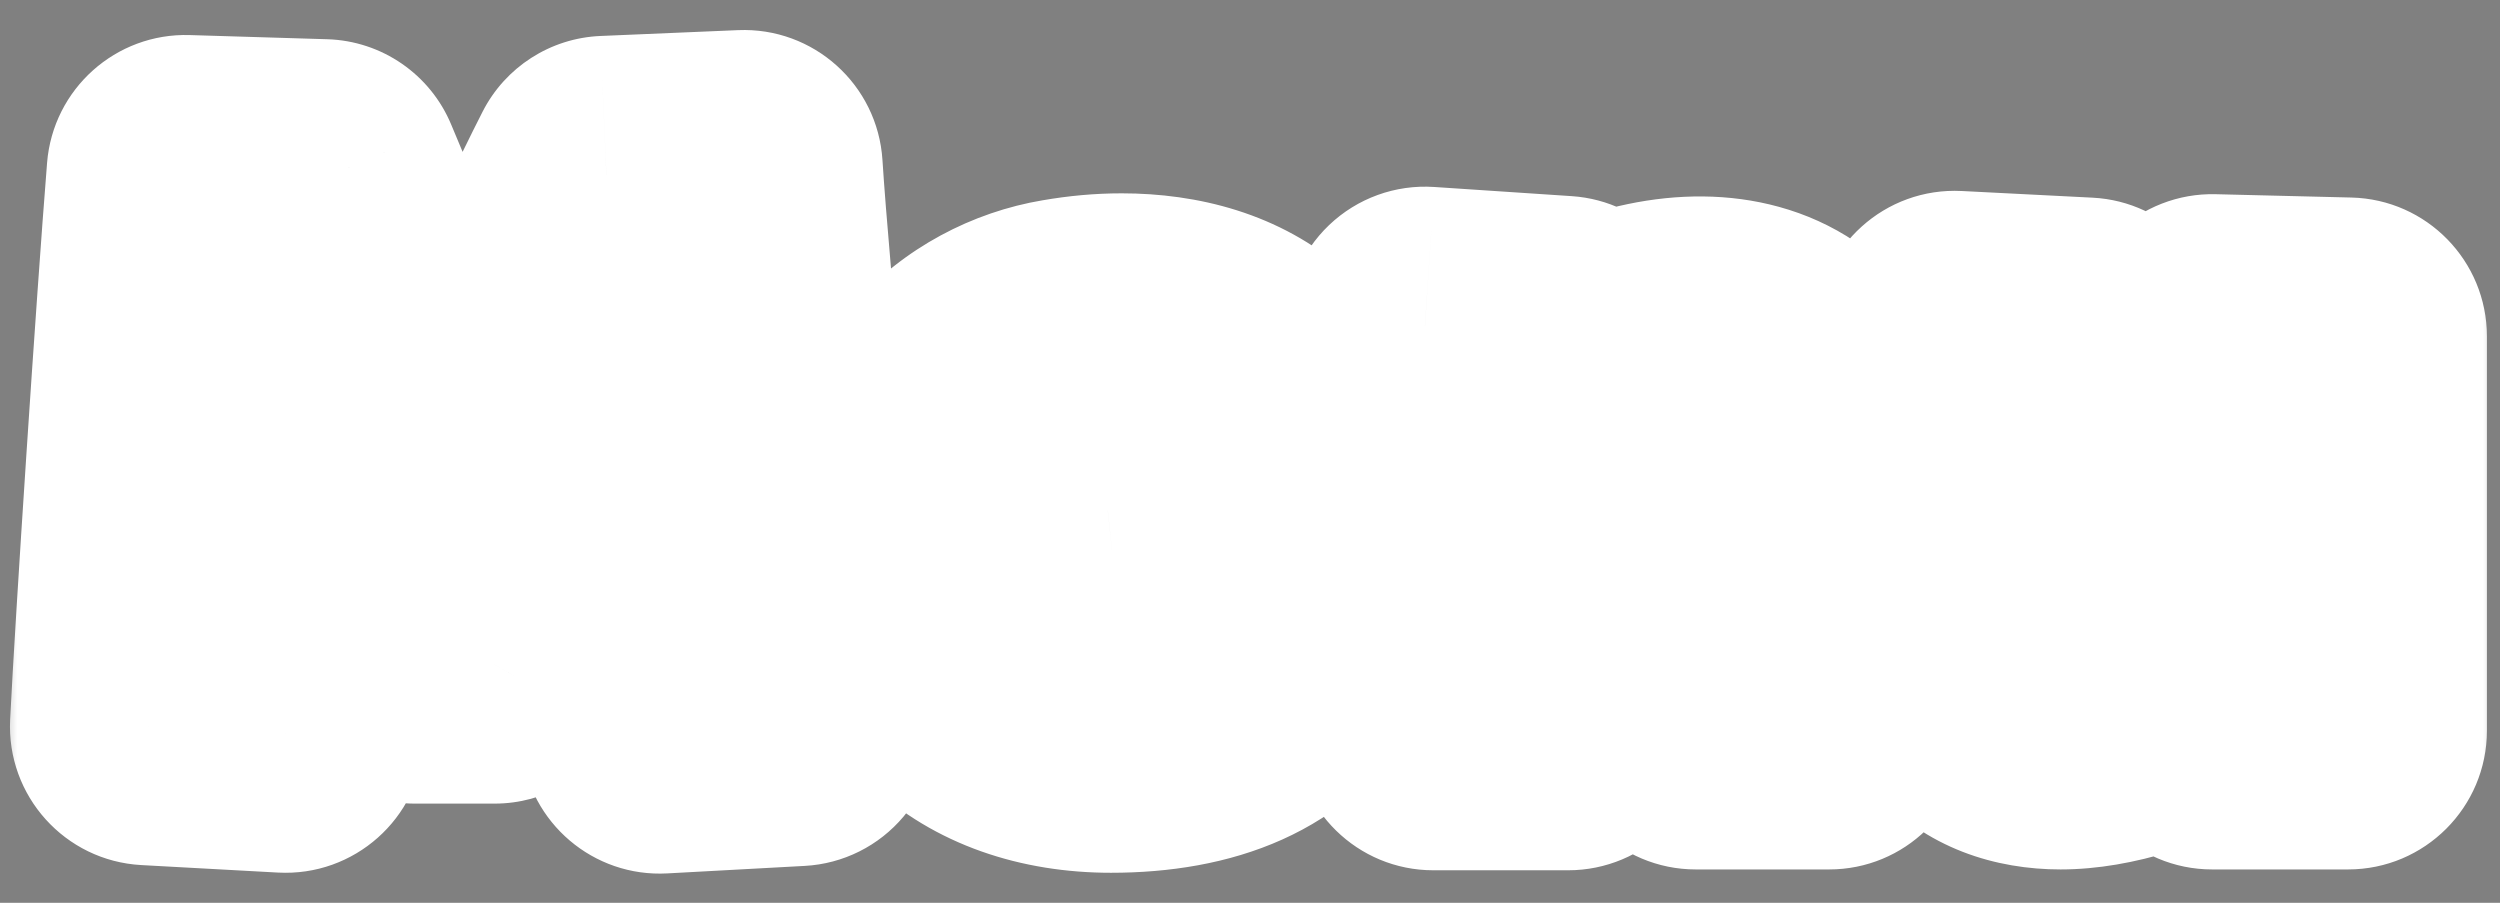 <svg width="72" height="26" viewBox="0 0 72 26" fill="none" xmlns="http://www.w3.org/2000/svg">
<rect x="0" y="0" width="72" height="26" fill="#808080" stroke="none"/>
<mask id="path-1-outside-1_3628_35607" maskUnits="userSpaceOnUse" x="0" y="0" width="72" height="26" fill="black">
<rect fill="white" width="72" height="26"/>
<path d="M8.223 21.136L4.287 20.92C4.431 18.04 5.031 8.896 5.343 5.008L9.303 5.128C10.599 8.248 11.775 10.984 13.239 14.368C14.679 11.008 16.095 7.72 17.463 5.032L21.423 4.864C21.615 7.888 22.503 17.152 22.959 20.944L18.999 21.16C18.759 18.952 18.423 15.208 18.087 11.608C16.767 14.608 15.567 16.864 14.247 19.144H11.943C10.911 17.248 9.783 15.064 8.727 13.024C8.559 15.616 8.391 18.424 8.223 21.136ZM31.995 21.136C28.491 21.136 26.139 19.024 26.139 15.496C26.139 11.992 28.395 10.096 30.699 9.712C31.251 9.616 31.779 9.568 32.307 9.568C35.307 9.568 37.683 11.128 37.683 14.872C37.683 15.136 37.659 15.712 37.587 16.216C35.235 16.336 32.547 16.408 30.243 16.504C30.771 17.968 33.387 18.664 35.307 16.84L37.443 18.568C36.387 20.392 34.539 21.136 31.995 21.136ZM30.099 14.32C31.179 14.296 32.811 14.248 34.059 14.2C33.723 12.784 32.787 12.448 31.683 12.592C30.771 12.688 30.291 13.312 30.099 14.32ZM41.279 21.064L41.039 9.376L44.999 9.64C44.999 9.88 44.999 10.312 44.999 10.864C48.527 8.776 52.703 9.208 52.703 13.696C52.703 14.56 52.703 20.128 52.679 21.04H48.839C48.839 20.2 48.815 17.248 48.815 15.04C48.815 12.736 47.015 12.592 45.047 13.984C45.095 16.696 45.143 19.864 45.167 21.064H41.279ZM63.711 21.04C63.711 20.656 63.711 20.2 63.711 19.72C62.055 20.56 60.567 21.04 59.343 21.04C57.327 21.04 56.055 19.816 56.055 17.08C56.055 15.16 56.175 11.752 56.295 9.496L60.063 9.688C60.063 11.128 59.967 15.352 59.967 16.48C59.967 17.824 61.023 18.328 63.711 17.056C63.711 14.272 63.687 11.224 63.711 9.592L67.623 9.688V21.04H63.711Z"/>
</mask>
<path d="M8.223 21.136L4.287 20.92C4.431 18.04 5.031 8.896 5.343 5.008L9.303 5.128C10.599 8.248 11.775 10.984 13.239 14.368C14.679 11.008 16.095 7.72 17.463 5.032L21.423 4.864C21.615 7.888 22.503 17.152 22.959 20.944L18.999 21.16C18.759 18.952 18.423 15.208 18.087 11.608C16.767 14.608 15.567 16.864 14.247 19.144H11.943C10.911 17.248 9.783 15.064 8.727 13.024C8.559 15.616 8.391 18.424 8.223 21.136ZM31.995 21.136C28.491 21.136 26.139 19.024 26.139 15.496C26.139 11.992 28.395 10.096 30.699 9.712C31.251 9.616 31.779 9.568 32.307 9.568C35.307 9.568 37.683 11.128 37.683 14.872C37.683 15.136 37.659 15.712 37.587 16.216C35.235 16.336 32.547 16.408 30.243 16.504C30.771 17.968 33.387 18.664 35.307 16.84L37.443 18.568C36.387 20.392 34.539 21.136 31.995 21.136ZM30.099 14.32C31.179 14.296 32.811 14.248 34.059 14.2C33.723 12.784 32.787 12.448 31.683 12.592C30.771 12.688 30.291 13.312 30.099 14.32ZM41.279 21.064L41.039 9.376L44.999 9.64C44.999 9.88 44.999 10.312 44.999 10.864C48.527 8.776 52.703 9.208 52.703 13.696C52.703 14.56 52.703 20.128 52.679 21.04H48.839C48.839 20.2 48.815 17.248 48.815 15.04C48.815 12.736 47.015 12.592 45.047 13.984C45.095 16.696 45.143 19.864 45.167 21.064H41.279ZM63.711 21.04C63.711 20.656 63.711 20.2 63.711 19.72C62.055 20.56 60.567 21.04 59.343 21.04C57.327 21.04 56.055 19.816 56.055 17.08C56.055 15.16 56.175 11.752 56.295 9.496L60.063 9.688C60.063 11.128 59.967 15.352 59.967 16.48C59.967 17.824 61.023 18.328 63.711 17.056C63.711 14.272 63.687 11.224 63.711 9.592L67.623 9.688V21.04H63.711Z" fill="black"/>
<path d="M8.223 21.136L8.004 25.13C10.199 25.25 12.08 23.577 12.216 21.383L8.223 21.136ZM4.287 20.92L0.292 20.72C0.182 22.919 1.87 24.793 4.068 24.914L4.287 20.92ZM5.343 5.008L5.464 1.01C3.334 0.945 1.527 2.563 1.356 4.688L5.343 5.008ZM9.303 5.128L12.997 3.594C12.394 2.141 10.996 1.177 9.424 1.13L9.303 5.128ZM13.239 14.368L9.568 15.956C10.202 17.422 11.648 18.371 13.246 18.368C14.844 18.365 16.286 17.412 16.916 15.944L13.239 14.368ZM17.463 5.032L17.294 1.036C15.851 1.097 14.553 1.931 13.898 3.218L17.463 5.032ZM21.423 4.864L25.415 4.611C25.277 2.439 23.428 0.775 21.254 0.868L21.423 4.864ZM22.959 20.944L23.177 24.938C24.282 24.878 25.312 24.363 26.023 23.516C26.734 22.669 27.063 21.565 26.931 20.466L22.959 20.944ZM18.999 21.16L15.023 21.592C15.252 23.705 17.095 25.27 19.217 25.154L18.999 21.16ZM18.087 11.608L22.07 11.236C21.901 9.422 20.526 7.951 18.727 7.66C16.928 7.368 15.16 8.329 14.426 9.997L18.087 11.608ZM14.247 19.144V23.144C15.675 23.144 16.994 22.383 17.709 21.148L14.247 19.144ZM11.943 19.144L8.43 21.056C9.13 22.343 10.478 23.144 11.943 23.144V19.144ZM8.727 13.024L12.28 11.185C11.454 9.59 9.665 8.741 7.907 9.109C6.149 9.477 4.852 10.973 4.736 12.765L8.727 13.024ZM8.442 17.142L4.506 16.926L4.068 24.914L8.004 25.13L8.442 17.142ZM8.282 21.12C8.424 18.285 9.021 9.181 9.33 5.328L1.356 4.688C1.041 8.611 0.438 17.795 0.292 20.72L8.282 21.12ZM5.222 9.006L9.182 9.126L9.424 1.13L5.464 1.01L5.222 9.006ZM5.609 6.662C6.917 9.81 8.102 12.568 9.568 15.956L16.91 12.78C15.448 9.4 14.281 6.686 12.997 3.594L5.609 6.662ZM16.916 15.944C18.368 12.555 19.731 9.395 21.028 6.846L13.898 3.218C12.459 6.045 10.99 9.461 9.563 12.792L16.916 15.944ZM17.633 9.028L21.593 8.86L21.254 0.868L17.294 1.036L17.633 9.028ZM17.431 5.117C17.629 8.235 18.525 17.577 18.988 21.422L26.931 20.466C26.481 16.727 25.601 7.541 25.415 4.611L17.431 5.117ZM22.741 16.95L18.781 17.166L19.217 25.154L23.177 24.938L22.741 16.95ZM22.976 20.728C22.74 18.56 22.409 14.871 22.07 11.236L14.104 11.98C14.437 15.545 14.778 19.344 15.023 21.592L22.976 20.728ZM14.426 9.997C13.177 12.836 12.048 14.96 10.786 17.14L17.709 21.148C19.087 18.768 20.358 16.38 21.748 13.219L14.426 9.997ZM14.247 15.144H11.943V23.144H14.247V15.144ZM15.457 17.232C14.449 15.38 13.342 13.238 12.28 11.185L5.175 14.863C6.224 16.89 7.374 19.116 8.43 21.056L15.457 17.232ZM4.736 12.765C4.567 15.365 4.398 18.189 4.231 20.889L12.216 21.383C12.384 18.659 12.551 15.867 12.719 13.283L4.736 12.765ZM30.699 9.712L31.356 13.658C31.366 13.656 31.375 13.655 31.384 13.653L30.699 9.712ZM37.587 16.216L37.79 20.211C39.702 20.113 41.276 18.676 41.546 16.782L37.587 16.216ZM30.243 16.504L30.076 12.508C28.804 12.56 27.632 13.216 26.922 14.274C26.212 15.331 26.048 16.663 26.48 17.861L30.243 16.504ZM35.307 16.84L37.822 13.73C36.262 12.468 34.007 12.557 32.552 13.94L35.307 16.84ZM37.443 18.568L40.904 20.572C41.891 18.867 41.49 16.697 39.958 15.458L37.443 18.568ZM30.099 14.32L26.169 13.572C25.943 14.758 26.265 15.982 27.045 16.904C27.826 17.826 28.98 18.346 30.188 18.319L30.099 14.32ZM34.059 14.2L34.212 18.197C35.408 18.151 36.52 17.572 37.244 16.62C37.967 15.667 38.227 14.441 37.951 13.277L34.059 14.2ZM31.683 12.592L32.101 16.57C32.134 16.567 32.167 16.563 32.2 16.558L31.683 12.592ZM31.995 17.136C31.039 17.136 30.634 16.858 30.499 16.731C30.393 16.631 30.139 16.336 30.139 15.496H22.139C22.139 18.184 23.06 20.709 25.006 22.547C26.923 24.358 29.446 25.136 31.995 25.136V17.136ZM30.139 15.496C30.139 14.652 30.389 14.266 30.546 14.089C30.74 13.871 31.029 13.712 31.356 13.658L30.041 5.766C25.969 6.445 22.139 9.878 22.139 15.496H30.139ZM31.384 13.653C31.729 13.593 32.027 13.568 32.307 13.568V5.568C31.53 5.568 30.773 5.639 30.013 5.771L31.384 13.653ZM32.307 13.568C33.165 13.568 33.447 13.793 33.468 13.811C33.474 13.816 33.508 13.842 33.552 13.952C33.601 14.075 33.683 14.357 33.683 14.872H41.683C41.683 12.111 40.773 9.593 38.771 7.821C36.854 6.123 34.449 5.568 32.307 5.568V13.568ZM33.683 14.872C33.683 14.906 33.68 15.032 33.669 15.204C33.659 15.376 33.643 15.535 33.627 15.65L41.546 16.782C41.651 16.048 41.683 15.277 41.683 14.872H33.683ZM37.383 12.221C35.037 12.341 32.486 12.407 30.076 12.508L30.409 20.5C32.608 20.409 35.433 20.331 37.79 20.211L37.383 12.221ZM26.48 17.861C27.394 20.395 29.755 21.605 31.72 21.869C33.869 22.158 36.215 21.494 38.062 19.74L32.552 13.94C32.478 14.01 32.556 13.91 32.785 13.941C32.879 13.953 33.053 13.996 33.268 14.145C33.481 14.293 33.81 14.605 34.005 15.147L26.48 17.861ZM32.791 19.95L34.927 21.678L39.958 15.458L37.822 13.73L32.791 19.95ZM33.981 16.564C33.876 16.746 33.786 16.82 33.623 16.894C33.392 16.998 32.906 17.136 31.995 17.136V25.136C35.321 25.136 38.86 24.103 40.904 20.572L33.981 16.564ZM30.188 18.319C31.288 18.295 32.941 18.246 34.212 18.197L33.905 10.203C32.68 10.25 31.07 10.297 30.01 10.321L30.188 18.319ZM37.951 13.277C37.599 11.796 36.767 10.291 35.183 9.361C33.71 8.496 32.188 8.492 31.165 8.626L32.2 16.558C32.281 16.548 31.78 16.64 31.134 16.261C30.378 15.817 30.182 15.188 30.167 15.123L37.951 13.277ZM31.264 8.614C29.899 8.758 28.594 9.359 27.614 10.476C26.719 11.495 26.342 12.665 26.169 13.572L34.028 15.068C34.047 14.967 34.006 15.32 33.627 15.752C33.426 15.982 33.166 16.189 32.86 16.341C32.56 16.491 32.29 16.55 32.101 16.57L31.264 8.614ZM41.279 21.064L37.28 21.146C37.325 23.323 39.102 25.064 41.279 25.064V21.064ZM41.039 9.376L41.306 5.385C40.187 5.31 39.088 5.709 38.277 6.483C37.466 7.258 37.017 8.337 37.04 9.458L41.039 9.376ZM44.999 9.64H48.999C48.999 7.534 47.367 5.789 45.266 5.649L44.999 9.64ZM44.999 10.864H40.999C40.999 12.301 41.77 13.627 43.018 14.339C44.266 15.05 45.8 15.038 47.037 14.306L44.999 10.864ZM52.679 21.04V25.04C54.848 25.04 56.621 23.313 56.678 21.145L52.679 21.04ZM48.839 21.04H44.839C44.839 23.249 46.63 25.04 48.839 25.04V21.04ZM45.047 13.984L42.738 10.718C41.657 11.482 41.025 12.732 41.048 14.055L45.047 13.984ZM45.167 21.064V25.064C46.242 25.064 47.272 24.631 48.024 23.864C48.776 23.096 49.188 22.058 49.167 20.984L45.167 21.064ZM45.279 20.982L45.039 9.294L37.04 9.458L37.28 21.146L45.279 20.982ZM40.773 13.367L44.733 13.631L45.266 5.649L41.306 5.385L40.773 13.367ZM40.999 9.64C40.999 9.64 40.999 9.641 40.999 9.641C40.999 9.642 40.999 9.642 40.999 9.643C40.999 9.643 40.999 9.644 40.999 9.644C40.999 9.645 40.999 9.645 40.999 9.646C40.999 9.646 40.999 9.647 40.999 9.647C40.999 9.648 40.999 9.648 40.999 9.649C40.999 9.649 40.999 9.649 40.999 9.65C40.999 9.65 40.999 9.651 40.999 9.651C40.999 9.652 40.999 9.652 40.999 9.653C40.999 9.653 40.999 9.654 40.999 9.654C40.999 9.655 40.999 9.655 40.999 9.656C40.999 9.656 40.999 9.657 40.999 9.657C40.999 9.658 40.999 9.658 40.999 9.659C40.999 9.659 40.999 9.66 40.999 9.66C40.999 9.661 40.999 9.661 40.999 9.662C40.999 9.662 40.999 9.663 40.999 9.663C40.999 9.664 40.999 9.664 40.999 9.665C40.999 9.665 40.999 9.666 40.999 9.666C40.999 9.667 40.999 9.667 40.999 9.668C40.999 9.668 40.999 9.668 40.999 9.669C40.999 9.669 40.999 9.67 40.999 9.67C40.999 9.671 40.999 9.671 40.999 9.672C40.999 9.672 40.999 9.673 40.999 9.674C40.999 9.674 40.999 9.675 40.999 9.675C40.999 9.676 40.999 9.676 40.999 9.677C40.999 9.677 40.999 9.678 40.999 9.678C40.999 9.679 40.999 9.679 40.999 9.68C40.999 9.68 40.999 9.681 40.999 9.681C40.999 9.682 40.999 9.682 40.999 9.683C40.999 9.683 40.999 9.684 40.999 9.684C40.999 9.685 40.999 9.685 40.999 9.686C40.999 9.686 40.999 9.687 40.999 9.687C40.999 9.688 40.999 9.688 40.999 9.689C40.999 9.689 40.999 9.69 40.999 9.69C40.999 9.691 40.999 9.691 40.999 9.692C40.999 9.692 40.999 9.693 40.999 9.693C40.999 9.694 40.999 9.694 40.999 9.695C40.999 9.696 40.999 9.696 40.999 9.697C40.999 9.697 40.999 9.698 40.999 9.698C40.999 9.699 40.999 9.699 40.999 9.7C40.999 9.7 40.999 9.701 40.999 9.701C40.999 9.702 40.999 9.702 40.999 9.703C40.999 9.703 40.999 9.704 40.999 9.704C40.999 9.705 40.999 9.706 40.999 9.706C40.999 9.707 40.999 9.707 40.999 9.708C40.999 9.708 40.999 9.709 40.999 9.709C40.999 9.71 40.999 9.71 40.999 9.711C40.999 9.711 40.999 9.712 40.999 9.713C40.999 9.713 40.999 9.714 40.999 9.714C40.999 9.715 40.999 9.715 40.999 9.716C40.999 9.716 40.999 9.717 40.999 9.717C40.999 9.718 40.999 9.718 40.999 9.719C40.999 9.72 40.999 9.72 40.999 9.721C40.999 9.721 40.999 9.722 40.999 9.722C40.999 9.723 40.999 9.723 40.999 9.724C40.999 9.724 40.999 9.725 40.999 9.726C40.999 9.726 40.999 9.727 40.999 9.727C40.999 9.728 40.999 9.728 40.999 9.729C40.999 9.729 40.999 9.73 40.999 9.731C40.999 9.731 40.999 9.732 40.999 9.732C40.999 9.733 40.999 9.733 40.999 9.734C40.999 9.734 40.999 9.735 40.999 9.736C40.999 9.736 40.999 9.737 40.999 9.737C40.999 9.738 40.999 9.738 40.999 9.739C40.999 9.739 40.999 9.74 40.999 9.741C40.999 9.741 40.999 9.742 40.999 9.742C40.999 9.743 40.999 9.743 40.999 9.744C40.999 9.744 40.999 9.745 40.999 9.746C40.999 9.746 40.999 9.747 40.999 9.747C40.999 9.748 40.999 9.748 40.999 9.749C40.999 9.75 40.999 9.75 40.999 9.751C40.999 9.751 40.999 9.752 40.999 9.752C40.999 9.753 40.999 9.754 40.999 9.754C40.999 9.755 40.999 9.755 40.999 9.756C40.999 9.756 40.999 9.757 40.999 9.758C40.999 9.758 40.999 9.759 40.999 9.759C40.999 9.76 40.999 9.76 40.999 9.761C40.999 9.762 40.999 9.762 40.999 9.763C40.999 9.763 40.999 9.764 40.999 9.765C40.999 9.765 40.999 9.766 40.999 9.766C40.999 9.767 40.999 9.767 40.999 9.768C40.999 9.769 40.999 9.769 40.999 9.77C40.999 9.77 40.999 9.771 40.999 9.772C40.999 9.772 40.999 9.773 40.999 9.773C40.999 9.774 40.999 9.774 40.999 9.775C40.999 9.776 40.999 9.776 40.999 9.777C40.999 9.777 40.999 9.778 40.999 9.779C40.999 9.779 40.999 9.78 40.999 9.78C40.999 9.781 40.999 9.782 40.999 9.782C40.999 9.783 40.999 9.783 40.999 9.784C40.999 9.785 40.999 9.785 40.999 9.786C40.999 9.786 40.999 9.787 40.999 9.788C40.999 9.788 40.999 9.789 40.999 9.789C40.999 9.79 40.999 9.791 40.999 9.791C40.999 9.792 40.999 9.792 40.999 9.793C40.999 9.794 40.999 9.794 40.999 9.795C40.999 9.795 40.999 9.796 40.999 9.797C40.999 9.797 40.999 9.798 40.999 9.798C40.999 9.799 40.999 9.8 40.999 9.8C40.999 9.801 40.999 9.801 40.999 9.802C40.999 9.803 40.999 9.803 40.999 9.804C40.999 9.805 40.999 9.805 40.999 9.806C40.999 9.806 40.999 9.807 40.999 9.808C40.999 9.808 40.999 9.809 40.999 9.809C40.999 9.81 40.999 9.811 40.999 9.811C40.999 9.812 40.999 9.812 40.999 9.813C40.999 9.814 40.999 9.814 40.999 9.815C40.999 9.816 40.999 9.816 40.999 9.817C40.999 9.817 40.999 9.818 40.999 9.819C40.999 9.819 40.999 9.82 40.999 9.821C40.999 9.821 40.999 9.822 40.999 9.822C40.999 9.823 40.999 9.824 40.999 9.824C40.999 9.825 40.999 9.826 40.999 9.826C40.999 9.827 40.999 9.827 40.999 9.828C40.999 9.829 40.999 9.829 40.999 9.83C40.999 9.831 40.999 9.831 40.999 9.832C40.999 9.832 40.999 9.833 40.999 9.834C40.999 9.834 40.999 9.835 40.999 9.836C40.999 9.836 40.999 9.837 40.999 9.838C40.999 9.838 40.999 9.839 40.999 9.839C40.999 9.84 40.999 9.841 40.999 9.841C40.999 9.842 40.999 9.843 40.999 9.843C40.999 9.844 40.999 9.845 40.999 9.845C40.999 9.846 40.999 9.846 40.999 9.847C40.999 9.848 40.999 9.848 40.999 9.849C40.999 9.85 40.999 9.85 40.999 9.851C40.999 9.852 40.999 9.852 40.999 9.853C40.999 9.854 40.999 9.854 40.999 9.855C40.999 9.856 40.999 9.856 40.999 9.857C40.999 9.857 40.999 9.858 40.999 9.859C40.999 9.859 40.999 9.86 40.999 9.861C40.999 9.861 40.999 9.862 40.999 9.863C40.999 9.863 40.999 9.864 40.999 9.865C40.999 9.865 40.999 9.866 40.999 9.867C40.999 9.867 40.999 9.868 40.999 9.869C40.999 9.869 40.999 9.87 40.999 9.871C40.999 9.871 40.999 9.872 40.999 9.873C40.999 9.873 40.999 9.874 40.999 9.874C40.999 9.875 40.999 9.876 40.999 9.876C40.999 9.877 40.999 9.878 40.999 9.878C40.999 9.879 40.999 9.88 40.999 9.88C40.999 9.881 40.999 9.882 40.999 9.882C40.999 9.883 40.999 9.884 40.999 9.884C40.999 9.885 40.999 9.886 40.999 9.886C40.999 9.887 40.999 9.888 40.999 9.888C40.999 9.889 40.999 9.89 40.999 9.89C40.999 9.891 40.999 9.892 40.999 9.893C40.999 9.893 40.999 9.894 40.999 9.895C40.999 9.895 40.999 9.896 40.999 9.897C40.999 9.897 40.999 9.898 40.999 9.899C40.999 9.899 40.999 9.9 40.999 9.901C40.999 9.901 40.999 9.902 40.999 9.903C40.999 9.903 40.999 9.904 40.999 9.905C40.999 9.905 40.999 9.906 40.999 9.907C40.999 9.907 40.999 9.908 40.999 9.909C40.999 9.909 40.999 9.91 40.999 9.911C40.999 9.912 40.999 9.912 40.999 9.913C40.999 9.914 40.999 9.914 40.999 9.915C40.999 9.916 40.999 9.916 40.999 9.917C40.999 9.918 40.999 9.918 40.999 9.919C40.999 9.92 40.999 9.92 40.999 9.921C40.999 9.922 40.999 9.922 40.999 9.923C40.999 9.924 40.999 9.925 40.999 9.925C40.999 9.926 40.999 9.927 40.999 9.927C40.999 9.928 40.999 9.929 40.999 9.929C40.999 9.93 40.999 9.931 40.999 9.932C40.999 9.932 40.999 9.933 40.999 9.934C40.999 9.934 40.999 9.935 40.999 9.936C40.999 9.936 40.999 9.937 40.999 9.938C40.999 9.939 40.999 9.939 40.999 9.94C40.999 9.941 40.999 9.941 40.999 9.942C40.999 9.943 40.999 9.943 40.999 9.944C40.999 9.945 40.999 9.946 40.999 9.946C40.999 9.947 40.999 9.948 40.999 9.948C40.999 9.949 40.999 9.95 40.999 9.951C40.999 9.951 40.999 9.952 40.999 9.953C40.999 9.953 40.999 9.954 40.999 9.955C40.999 9.955 40.999 9.956 40.999 9.957C40.999 9.958 40.999 9.958 40.999 9.959C40.999 9.96 40.999 9.96 40.999 9.961C40.999 9.962 40.999 9.963 40.999 9.963C40.999 9.964 40.999 9.965 40.999 9.965C40.999 9.966 40.999 9.967 40.999 9.968C40.999 9.968 40.999 9.969 40.999 9.97C40.999 9.971 40.999 9.971 40.999 9.972C40.999 9.973 40.999 9.973 40.999 9.974C40.999 9.975 40.999 9.976 40.999 9.976C40.999 9.977 40.999 9.978 40.999 9.978C40.999 9.979 40.999 9.98 40.999 9.981C40.999 9.981 40.999 9.982 40.999 9.983C40.999 9.984 40.999 9.984 40.999 9.985C40.999 9.986 40.999 9.986 40.999 9.987C40.999 9.988 40.999 9.989 40.999 9.989C40.999 9.99 40.999 9.991 40.999 9.992C40.999 9.992 40.999 9.993 40.999 9.994C40.999 9.995 40.999 9.995 40.999 9.996C40.999 9.997 40.999 9.997 40.999 9.998C40.999 9.999 40.999 10 40.999 10C40.999 10.001 40.999 10.002 40.999 10.003C40.999 10.003 40.999 10.004 40.999 10.005C40.999 10.006 40.999 10.006 40.999 10.007C40.999 10.008 40.999 10.009 40.999 10.009C40.999 10.01 40.999 10.011 40.999 10.011C40.999 10.012 40.999 10.013 40.999 10.014C40.999 10.014 40.999 10.015 40.999 10.016C40.999 10.017 40.999 10.018 40.999 10.018C40.999 10.019 40.999 10.02 40.999 10.021C40.999 10.021 40.999 10.022 40.999 10.023C40.999 10.024 40.999 10.024 40.999 10.025C40.999 10.026 40.999 10.027 40.999 10.027C40.999 10.028 40.999 10.029 40.999 10.03C40.999 10.03 40.999 10.031 40.999 10.032C40.999 10.033 40.999 10.033 40.999 10.034C40.999 10.035 40.999 10.036 40.999 10.036C40.999 10.037 40.999 10.038 40.999 10.039C40.999 10.039 40.999 10.04 40.999 10.041C40.999 10.042 40.999 10.042 40.999 10.043C40.999 10.044 40.999 10.045 40.999 10.045C40.999 10.046 40.999 10.047 40.999 10.048C40.999 10.049 40.999 10.049 40.999 10.05C40.999 10.051 40.999 10.052 40.999 10.052C40.999 10.053 40.999 10.054 40.999 10.055C40.999 10.055 40.999 10.056 40.999 10.057C40.999 10.058 40.999 10.059 40.999 10.059C40.999 10.06 40.999 10.061 40.999 10.062C40.999 10.062 40.999 10.063 40.999 10.064C40.999 10.065 40.999 10.065 40.999 10.066C40.999 10.067 40.999 10.068 40.999 10.069C40.999 10.069 40.999 10.07 40.999 10.071C40.999 10.072 40.999 10.072 40.999 10.073C40.999 10.074 40.999 10.075 40.999 10.075C40.999 10.076 40.999 10.077 40.999 10.078C40.999 10.079 40.999 10.079 40.999 10.08C40.999 10.081 40.999 10.082 40.999 10.082C40.999 10.083 40.999 10.084 40.999 10.085C40.999 10.086 40.999 10.086 40.999 10.087C40.999 10.088 40.999 10.089 40.999 10.09C40.999 10.09 40.999 10.091 40.999 10.092C40.999 10.093 40.999 10.094 40.999 10.094C40.999 10.095 40.999 10.096 40.999 10.097C40.999 10.097 40.999 10.098 40.999 10.099C40.999 10.1 40.999 10.101 40.999 10.101C40.999 10.102 40.999 10.103 40.999 10.104C40.999 10.105 40.999 10.105 40.999 10.106C40.999 10.107 40.999 10.108 40.999 10.108C40.999 10.109 40.999 10.11 40.999 10.111C40.999 10.112 40.999 10.113 40.999 10.113C40.999 10.114 40.999 10.115 40.999 10.116C40.999 10.117 40.999 10.117 40.999 10.118C40.999 10.119 40.999 10.12 40.999 10.12C40.999 10.121 40.999 10.122 40.999 10.123C40.999 10.124 40.999 10.124 40.999 10.125C40.999 10.126 40.999 10.127 40.999 10.128C40.999 10.129 40.999 10.129 40.999 10.13C40.999 10.131 40.999 10.132 40.999 10.133C40.999 10.133 40.999 10.134 40.999 10.135C40.999 10.136 40.999 10.137 40.999 10.137C40.999 10.138 40.999 10.139 40.999 10.14C40.999 10.141 40.999 10.142 40.999 10.142C40.999 10.143 40.999 10.144 40.999 10.145C40.999 10.146 40.999 10.146 40.999 10.147C40.999 10.148 40.999 10.149 40.999 10.15C40.999 10.15 40.999 10.151 40.999 10.152C40.999 10.153 40.999 10.154 40.999 10.155C40.999 10.155 40.999 10.156 40.999 10.157C40.999 10.158 40.999 10.159 40.999 10.159C40.999 10.16 40.999 10.161 40.999 10.162C40.999 10.163 40.999 10.164 40.999 10.164C40.999 10.165 40.999 10.166 40.999 10.167C40.999 10.168 40.999 10.168 40.999 10.169C40.999 10.17 40.999 10.171 40.999 10.172C40.999 10.173 40.999 10.173 40.999 10.174C40.999 10.175 40.999 10.176 40.999 10.177C40.999 10.178 40.999 10.178 40.999 10.179C40.999 10.18 40.999 10.181 40.999 10.182C40.999 10.183 40.999 10.183 40.999 10.184C40.999 10.185 40.999 10.186 40.999 10.187C40.999 10.188 40.999 10.188 40.999 10.189C40.999 10.19 40.999 10.191 40.999 10.192C40.999 10.193 40.999 10.193 40.999 10.194C40.999 10.195 40.999 10.196 40.999 10.197C40.999 10.198 40.999 10.198 40.999 10.199C40.999 10.2 40.999 10.201 40.999 10.202C40.999 10.203 40.999 10.204 40.999 10.204C40.999 10.205 40.999 10.206 40.999 10.207C40.999 10.208 40.999 10.209 40.999 10.209C40.999 10.21 40.999 10.211 40.999 10.212C40.999 10.213 40.999 10.214 40.999 10.214C40.999 10.215 40.999 10.216 40.999 10.217C40.999 10.218 40.999 10.219 40.999 10.22C40.999 10.22 40.999 10.221 40.999 10.222C40.999 10.223 40.999 10.224 40.999 10.225C40.999 10.226 40.999 10.226 40.999 10.227C40.999 10.228 40.999 10.229 40.999 10.23C40.999 10.231 40.999 10.231 40.999 10.232C40.999 10.233 40.999 10.234 40.999 10.235C40.999 10.236 40.999 10.237 40.999 10.237C40.999 10.238 40.999 10.239 40.999 10.24C40.999 10.241 40.999 10.242 40.999 10.243C40.999 10.243 40.999 10.244 40.999 10.245C40.999 10.246 40.999 10.247 40.999 10.248C40.999 10.249 40.999 10.249 40.999 10.25C40.999 10.251 40.999 10.252 40.999 10.253C40.999 10.254 40.999 10.255 40.999 10.255C40.999 10.256 40.999 10.257 40.999 10.258C40.999 10.259 40.999 10.26 40.999 10.261C40.999 10.262 40.999 10.262 40.999 10.263C40.999 10.264 40.999 10.265 40.999 10.266C40.999 10.267 40.999 10.268 40.999 10.268C40.999 10.269 40.999 10.27 40.999 10.271C40.999 10.272 40.999 10.273 40.999 10.274C40.999 10.275 40.999 10.275 40.999 10.276C40.999 10.277 40.999 10.278 40.999 10.279C40.999 10.28 40.999 10.281 40.999 10.282C40.999 10.283 40.999 10.283 40.999 10.284C40.999 10.285 40.999 10.286 40.999 10.287C40.999 10.288 40.999 10.289 40.999 10.29C40.999 10.29 40.999 10.291 40.999 10.292C40.999 10.293 40.999 10.294 40.999 10.295C40.999 10.296 40.999 10.296 40.999 10.297C40.999 10.298 40.999 10.299 40.999 10.3C40.999 10.301 40.999 10.302 40.999 10.303C40.999 10.304 40.999 10.305 40.999 10.305C40.999 10.306 40.999 10.307 40.999 10.308C40.999 10.309 40.999 10.31 40.999 10.311C40.999 10.312 40.999 10.312 40.999 10.313C40.999 10.314 40.999 10.315 40.999 10.316C40.999 10.317 40.999 10.318 40.999 10.319C40.999 10.32 40.999 10.32 40.999 10.321C40.999 10.322 40.999 10.323 40.999 10.324C40.999 10.325 40.999 10.326 40.999 10.327C40.999 10.328 40.999 10.329 40.999 10.329C40.999 10.33 40.999 10.331 40.999 10.332C40.999 10.333 40.999 10.334 40.999 10.335C40.999 10.336 40.999 10.337 40.999 10.338C40.999 10.338 40.999 10.339 40.999 10.34C40.999 10.341 40.999 10.342 40.999 10.343C40.999 10.344 40.999 10.345 40.999 10.346C40.999 10.347 40.999 10.347 40.999 10.348C40.999 10.349 40.999 10.35 40.999 10.351C40.999 10.352 40.999 10.353 40.999 10.354C40.999 10.355 40.999 10.356 40.999 10.357C40.999 10.357 40.999 10.358 40.999 10.359C40.999 10.36 40.999 10.361 40.999 10.362C40.999 10.363 40.999 10.364 40.999 10.365C40.999 10.366 40.999 10.367 40.999 10.367C40.999 10.368 40.999 10.369 40.999 10.37C40.999 10.371 40.999 10.372 40.999 10.373C40.999 10.374 40.999 10.375 40.999 10.376C40.999 10.377 40.999 10.377 40.999 10.378C40.999 10.379 40.999 10.38 40.999 10.381C40.999 10.382 40.999 10.383 40.999 10.384C40.999 10.385 40.999 10.386 40.999 10.387C40.999 10.387 40.999 10.388 40.999 10.389C40.999 10.39 40.999 10.391 40.999 10.392C40.999 10.393 40.999 10.394 40.999 10.395C40.999 10.396 40.999 10.397 40.999 10.398C40.999 10.399 40.999 10.399 40.999 10.4C40.999 10.401 40.999 10.402 40.999 10.403C40.999 10.404 40.999 10.405 40.999 10.406C40.999 10.407 40.999 10.408 40.999 10.409C40.999 10.41 40.999 10.411 40.999 10.412C40.999 10.412 40.999 10.413 40.999 10.414C40.999 10.415 40.999 10.416 40.999 10.417C40.999 10.418 40.999 10.419 40.999 10.42C40.999 10.421 40.999 10.422 40.999 10.423C40.999 10.424 40.999 10.425 40.999 10.425C40.999 10.427 40.999 10.427 40.999 10.428C40.999 10.429 40.999 10.43 40.999 10.431C40.999 10.432 40.999 10.433 40.999 10.434C40.999 10.435 40.999 10.436 40.999 10.437C40.999 10.438 40.999 10.439 40.999 10.44C40.999 10.441 40.999 10.441 40.999 10.442C40.999 10.443 40.999 10.444 40.999 10.445C40.999 10.446 40.999 10.447 40.999 10.448C40.999 10.449 40.999 10.45 40.999 10.451C40.999 10.452 40.999 10.453 40.999 10.454C40.999 10.455 40.999 10.456 40.999 10.457C40.999 10.457 40.999 10.458 40.999 10.459C40.999 10.46 40.999 10.461 40.999 10.462C40.999 10.463 40.999 10.464 40.999 10.465C40.999 10.466 40.999 10.467 40.999 10.468C40.999 10.469 40.999 10.47 40.999 10.471C40.999 10.472 40.999 10.473 40.999 10.474C40.999 10.475 40.999 10.476 40.999 10.476C40.999 10.477 40.999 10.478 40.999 10.479C40.999 10.48 40.999 10.481 40.999 10.482C40.999 10.483 40.999 10.484 40.999 10.485C40.999 10.486 40.999 10.487 40.999 10.488C40.999 10.489 40.999 10.49 40.999 10.491C40.999 10.492 40.999 10.493 40.999 10.494C40.999 10.495 40.999 10.496 40.999 10.497C40.999 10.498 40.999 10.498 40.999 10.499C40.999 10.5 40.999 10.501 40.999 10.502C40.999 10.503 40.999 10.504 40.999 10.505C40.999 10.506 40.999 10.507 40.999 10.508C40.999 10.509 40.999 10.51 40.999 10.511C40.999 10.512 40.999 10.513 40.999 10.514C40.999 10.515 40.999 10.516 40.999 10.517C40.999 10.518 40.999 10.519 40.999 10.52C40.999 10.521 40.999 10.522 40.999 10.523C40.999 10.524 40.999 10.525 40.999 10.525C40.999 10.527 40.999 10.527 40.999 10.528C40.999 10.529 40.999 10.53 40.999 10.531C40.999 10.532 40.999 10.533 40.999 10.534C40.999 10.535 40.999 10.536 40.999 10.537C40.999 10.538 40.999 10.539 40.999 10.54C40.999 10.541 40.999 10.542 40.999 10.543C40.999 10.544 40.999 10.545 40.999 10.546C40.999 10.547 40.999 10.548 40.999 10.549C40.999 10.55 40.999 10.551 40.999 10.552C40.999 10.553 40.999 10.554 40.999 10.555C40.999 10.556 40.999 10.557 40.999 10.558C40.999 10.559 40.999 10.56 40.999 10.561C40.999 10.562 40.999 10.563 40.999 10.564C40.999 10.565 40.999 10.566 40.999 10.567C40.999 10.568 40.999 10.569 40.999 10.57C40.999 10.571 40.999 10.572 40.999 10.572C40.999 10.573 40.999 10.575 40.999 10.575C40.999 10.576 40.999 10.578 40.999 10.579C40.999 10.579 40.999 10.581 40.999 10.581C40.999 10.582 40.999 10.583 40.999 10.584C40.999 10.585 40.999 10.586 40.999 10.587C40.999 10.588 40.999 10.589 40.999 10.59C40.999 10.591 40.999 10.592 40.999 10.593C40.999 10.594 40.999 10.595 40.999 10.596C40.999 10.597 40.999 10.598 40.999 10.599C40.999 10.6 40.999 10.601 40.999 10.602C40.999 10.603 40.999 10.604 40.999 10.605C40.999 10.606 40.999 10.607 40.999 10.608C40.999 10.609 40.999 10.61 40.999 10.611C40.999 10.612 40.999 10.613 40.999 10.614C40.999 10.615 40.999 10.616 40.999 10.617C40.999 10.618 40.999 10.619 40.999 10.62C40.999 10.621 40.999 10.622 40.999 10.623C40.999 10.624 40.999 10.625 40.999 10.626C40.999 10.627 40.999 10.628 40.999 10.629C40.999 10.63 40.999 10.631 40.999 10.632C40.999 10.633 40.999 10.634 40.999 10.635C40.999 10.636 40.999 10.637 40.999 10.638C40.999 10.639 40.999 10.64 40.999 10.642C40.999 10.643 40.999 10.643 40.999 10.645C40.999 10.646 40.999 10.646 40.999 10.648C40.999 10.649 40.999 10.65 40.999 10.651C40.999 10.652 40.999 10.653 40.999 10.654C40.999 10.655 40.999 10.656 40.999 10.657C40.999 10.658 40.999 10.659 40.999 10.66C40.999 10.661 40.999 10.662 40.999 10.663C40.999 10.664 40.999 10.665 40.999 10.666C40.999 10.667 40.999 10.668 40.999 10.669C40.999 10.67 40.999 10.671 40.999 10.672C40.999 10.673 40.999 10.674 40.999 10.675C40.999 10.676 40.999 10.677 40.999 10.678C40.999 10.679 40.999 10.68 40.999 10.681C40.999 10.682 40.999 10.683 40.999 10.684C40.999 10.685 40.999 10.686 40.999 10.687C40.999 10.688 40.999 10.689 40.999 10.69C40.999 10.691 40.999 10.692 40.999 10.693C40.999 10.694 40.999 10.695 40.999 10.697C40.999 10.697 40.999 10.699 40.999 10.7C40.999 10.701 40.999 10.702 40.999 10.703C40.999 10.704 40.999 10.705 40.999 10.706C40.999 10.707 40.999 10.708 40.999 10.709C40.999 10.71 40.999 10.711 40.999 10.712C40.999 10.713 40.999 10.714 40.999 10.715C40.999 10.716 40.999 10.717 40.999 10.718C40.999 10.719 40.999 10.72 40.999 10.721C40.999 10.722 40.999 10.723 40.999 10.724C40.999 10.725 40.999 10.726 40.999 10.727C40.999 10.729 40.999 10.73 40.999 10.731C40.999 10.732 40.999 10.733 40.999 10.734C40.999 10.735 40.999 10.736 40.999 10.737C40.999 10.738 40.999 10.739 40.999 10.74C40.999 10.741 40.999 10.742 40.999 10.743C40.999 10.744 40.999 10.745 40.999 10.746C40.999 10.747 40.999 10.748 40.999 10.749C40.999 10.75 40.999 10.752 40.999 10.752C40.999 10.754 40.999 10.755 40.999 10.756C40.999 10.757 40.999 10.758 40.999 10.759C40.999 10.76 40.999 10.761 40.999 10.762C40.999 10.763 40.999 10.764 40.999 10.765C40.999 10.766 40.999 10.767 40.999 10.768C40.999 10.769 40.999 10.77 40.999 10.771C40.999 10.772 40.999 10.774 40.999 10.774C40.999 10.776 40.999 10.777 40.999 10.778C40.999 10.779 40.999 10.78 40.999 10.781C40.999 10.782 40.999 10.783 40.999 10.784C40.999 10.785 40.999 10.786 40.999 10.787C40.999 10.788 40.999 10.789 40.999 10.79C40.999 10.791 40.999 10.793 40.999 10.793C40.999 10.795 40.999 10.796 40.999 10.797C40.999 10.798 40.999 10.799 40.999 10.8C40.999 10.801 40.999 10.802 40.999 10.803C40.999 10.804 40.999 10.805 40.999 10.806C40.999 10.807 40.999 10.808 40.999 10.809C40.999 10.81 40.999 10.812 40.999 10.813C40.999 10.814 40.999 10.815 40.999 10.816C40.999 10.817 40.999 10.818 40.999 10.819C40.999 10.82 40.999 10.821 40.999 10.822C40.999 10.823 40.999 10.824 40.999 10.825C40.999 10.826 40.999 10.828 40.999 10.829C40.999 10.83 40.999 10.831 40.999 10.832C40.999 10.833 40.999 10.834 40.999 10.835C40.999 10.836 40.999 10.837 40.999 10.838C40.999 10.839 40.999 10.84 40.999 10.841C40.999 10.842 40.999 10.844 40.999 10.845C40.999 10.846 40.999 10.847 40.999 10.848C40.999 10.849 40.999 10.85 40.999 10.851C40.999 10.852 40.999 10.853 40.999 10.854C40.999 10.855 40.999 10.857 40.999 10.857C40.999 10.859 40.999 10.86 40.999 10.861C40.999 10.862 40.999 10.863 40.999 10.864H48.999C48.999 10.863 48.999 10.862 48.999 10.861C48.999 10.86 48.999 10.859 48.999 10.857C48.999 10.857 48.999 10.855 48.999 10.854C48.999 10.853 48.999 10.852 48.999 10.851C48.999 10.85 48.999 10.849 48.999 10.848C48.999 10.847 48.999 10.846 48.999 10.845C48.999 10.844 48.999 10.842 48.999 10.841C48.999 10.84 48.999 10.839 48.999 10.838C48.999 10.837 48.999 10.836 48.999 10.835C48.999 10.834 48.999 10.833 48.999 10.832C48.999 10.831 48.999 10.83 48.999 10.829C48.999 10.828 48.999 10.826 48.999 10.825C48.999 10.824 48.999 10.823 48.999 10.822C48.999 10.821 48.999 10.82 48.999 10.819C48.999 10.818 48.999 10.817 48.999 10.816C48.999 10.815 48.999 10.814 48.999 10.813C48.999 10.812 48.999 10.81 48.999 10.809C48.999 10.808 48.999 10.807 48.999 10.806C48.999 10.805 48.999 10.804 48.999 10.803C48.999 10.802 48.999 10.801 48.999 10.8C48.999 10.799 48.999 10.798 48.999 10.797C48.999 10.796 48.999 10.795 48.999 10.793C48.999 10.793 48.999 10.791 48.999 10.79C48.999 10.789 48.999 10.788 48.999 10.787C48.999 10.786 48.999 10.785 48.999 10.784C48.999 10.783 48.999 10.782 48.999 10.781C48.999 10.78 48.999 10.779 48.999 10.778C48.999 10.777 48.999 10.776 48.999 10.774C48.999 10.774 48.999 10.772 48.999 10.771C48.999 10.77 48.999 10.769 48.999 10.768C48.999 10.767 48.999 10.766 48.999 10.765C48.999 10.764 48.999 10.763 48.999 10.762C48.999 10.761 48.999 10.76 48.999 10.759C48.999 10.758 48.999 10.757 48.999 10.756C48.999 10.755 48.999 10.754 48.999 10.752C48.999 10.752 48.999 10.75 48.999 10.749C48.999 10.748 48.999 10.747 48.999 10.746C48.999 10.745 48.999 10.744 48.999 10.743C48.999 10.742 48.999 10.741 48.999 10.74C48.999 10.739 48.999 10.738 48.999 10.737C48.999 10.736 48.999 10.735 48.999 10.734C48.999 10.733 48.999 10.732 48.999 10.731C48.999 10.73 48.999 10.729 48.999 10.727C48.999 10.726 48.999 10.725 48.999 10.724C48.999 10.723 48.999 10.722 48.999 10.721C48.999 10.72 48.999 10.719 48.999 10.718C48.999 10.717 48.999 10.716 48.999 10.715C48.999 10.714 48.999 10.713 48.999 10.712C48.999 10.711 48.999 10.71 48.999 10.709C48.999 10.708 48.999 10.707 48.999 10.706C48.999 10.705 48.999 10.704 48.999 10.703C48.999 10.702 48.999 10.701 48.999 10.7C48.999 10.699 48.999 10.697 48.999 10.697C48.999 10.695 48.999 10.694 48.999 10.693C48.999 10.692 48.999 10.691 48.999 10.69C48.999 10.689 48.999 10.688 48.999 10.687C48.999 10.686 48.999 10.685 48.999 10.684C48.999 10.683 48.999 10.682 48.999 10.681C48.999 10.68 48.999 10.679 48.999 10.678C48.999 10.677 48.999 10.676 48.999 10.675C48.999 10.674 48.999 10.673 48.999 10.672C48.999 10.671 48.999 10.67 48.999 10.669C48.999 10.668 48.999 10.667 48.999 10.666C48.999 10.665 48.999 10.664 48.999 10.663C48.999 10.662 48.999 10.661 48.999 10.66C48.999 10.659 48.999 10.658 48.999 10.657C48.999 10.656 48.999 10.655 48.999 10.654C48.999 10.653 48.999 10.652 48.999 10.651C48.999 10.65 48.999 10.649 48.999 10.648C48.999 10.646 48.999 10.646 48.999 10.645C48.999 10.643 48.999 10.643 48.999 10.642C48.999 10.64 48.999 10.639 48.999 10.638C48.999 10.637 48.999 10.636 48.999 10.635C48.999 10.634 48.999 10.633 48.999 10.632C48.999 10.631 48.999 10.63 48.999 10.629C48.999 10.628 48.999 10.627 48.999 10.626C48.999 10.625 48.999 10.624 48.999 10.623C48.999 10.622 48.999 10.621 48.999 10.62C48.999 10.619 48.999 10.618 48.999 10.617C48.999 10.616 48.999 10.615 48.999 10.614C48.999 10.613 48.999 10.612 48.999 10.611C48.999 10.61 48.999 10.609 48.999 10.608C48.999 10.607 48.999 10.606 48.999 10.605C48.999 10.604 48.999 10.603 48.999 10.602C48.999 10.601 48.999 10.6 48.999 10.599C48.999 10.598 48.999 10.597 48.999 10.596C48.999 10.595 48.999 10.594 48.999 10.593C48.999 10.592 48.999 10.591 48.999 10.59C48.999 10.589 48.999 10.588 48.999 10.587C48.999 10.586 48.999 10.585 48.999 10.584C48.999 10.583 48.999 10.582 48.999 10.581C48.999 10.581 48.999 10.579 48.999 10.579C48.999 10.578 48.999 10.576 48.999 10.575C48.999 10.575 48.999 10.573 48.999 10.572C48.999 10.572 48.999 10.571 48.999 10.57C48.999 10.569 48.999 10.568 48.999 10.567C48.999 10.566 48.999 10.565 48.999 10.564C48.999 10.563 48.999 10.562 48.999 10.561C48.999 10.56 48.999 10.559 48.999 10.558C48.999 10.557 48.999 10.556 48.999 10.555C48.999 10.554 48.999 10.553 48.999 10.552C48.999 10.551 48.999 10.55 48.999 10.549C48.999 10.548 48.999 10.547 48.999 10.546C48.999 10.545 48.999 10.544 48.999 10.543C48.999 10.542 48.999 10.541 48.999 10.54C48.999 10.539 48.999 10.538 48.999 10.537C48.999 10.536 48.999 10.535 48.999 10.534C48.999 10.533 48.999 10.532 48.999 10.531C48.999 10.53 48.999 10.529 48.999 10.528C48.999 10.527 48.999 10.527 48.999 10.525C48.999 10.525 48.999 10.524 48.999 10.523C48.999 10.522 48.999 10.521 48.999 10.52C48.999 10.519 48.999 10.518 48.999 10.517C48.999 10.516 48.999 10.515 48.999 10.514C48.999 10.513 48.999 10.512 48.999 10.511C48.999 10.51 48.999 10.509 48.999 10.508C48.999 10.507 48.999 10.506 48.999 10.505C48.999 10.504 48.999 10.503 48.999 10.502C48.999 10.501 48.999 10.5 48.999 10.499C48.999 10.498 48.999 10.498 48.999 10.497C48.999 10.496 48.999 10.495 48.999 10.494C48.999 10.493 48.999 10.492 48.999 10.491C48.999 10.49 48.999 10.489 48.999 10.488C48.999 10.487 48.999 10.486 48.999 10.485C48.999 10.484 48.999 10.483 48.999 10.482C48.999 10.481 48.999 10.48 48.999 10.479C48.999 10.478 48.999 10.477 48.999 10.476C48.999 10.476 48.999 10.475 48.999 10.474C48.999 10.473 48.999 10.472 48.999 10.471C48.999 10.47 48.999 10.469 48.999 10.468C48.999 10.467 48.999 10.466 48.999 10.465C48.999 10.464 48.999 10.463 48.999 10.462C48.999 10.461 48.999 10.46 48.999 10.459C48.999 10.458 48.999 10.457 48.999 10.457C48.999 10.456 48.999 10.455 48.999 10.454C48.999 10.453 48.999 10.452 48.999 10.451C48.999 10.45 48.999 10.449 48.999 10.448C48.999 10.447 48.999 10.446 48.999 10.445C48.999 10.444 48.999 10.443 48.999 10.442C48.999 10.441 48.999 10.441 48.999 10.44C48.999 10.439 48.999 10.438 48.999 10.437C48.999 10.436 48.999 10.435 48.999 10.434C48.999 10.433 48.999 10.432 48.999 10.431C48.999 10.43 48.999 10.429 48.999 10.428C48.999 10.427 48.999 10.427 48.999 10.425C48.999 10.425 48.999 10.424 48.999 10.423C48.999 10.422 48.999 10.421 48.999 10.42C48.999 10.419 48.999 10.418 48.999 10.417C48.999 10.416 48.999 10.415 48.999 10.414C48.999 10.413 48.999 10.412 48.999 10.412C48.999 10.411 48.999 10.41 48.999 10.409C48.999 10.408 48.999 10.407 48.999 10.406C48.999 10.405 48.999 10.404 48.999 10.403C48.999 10.402 48.999 10.401 48.999 10.4C48.999 10.399 48.999 10.399 48.999 10.398C48.999 10.397 48.999 10.396 48.999 10.395C48.999 10.394 48.999 10.393 48.999 10.392C48.999 10.391 48.999 10.39 48.999 10.389C48.999 10.388 48.999 10.387 48.999 10.387C48.999 10.386 48.999 10.385 48.999 10.384C48.999 10.383 48.999 10.382 48.999 10.381C48.999 10.38 48.999 10.379 48.999 10.378C48.999 10.377 48.999 10.377 48.999 10.376C48.999 10.375 48.999 10.374 48.999 10.373C48.999 10.372 48.999 10.371 48.999 10.37C48.999 10.369 48.999 10.368 48.999 10.367C48.999 10.367 48.999 10.366 48.999 10.365C48.999 10.364 48.999 10.363 48.999 10.362C48.999 10.361 48.999 10.36 48.999 10.359C48.999 10.358 48.999 10.357 48.999 10.357C48.999 10.356 48.999 10.355 48.999 10.354C48.999 10.353 48.999 10.352 48.999 10.351C48.999 10.35 48.999 10.349 48.999 10.348C48.999 10.347 48.999 10.347 48.999 10.346C48.999 10.345 48.999 10.344 48.999 10.343C48.999 10.342 48.999 10.341 48.999 10.34C48.999 10.339 48.999 10.338 48.999 10.338C48.999 10.337 48.999 10.336 48.999 10.335C48.999 10.334 48.999 10.333 48.999 10.332C48.999 10.331 48.999 10.33 48.999 10.329C48.999 10.329 48.999 10.328 48.999 10.327C48.999 10.326 48.999 10.325 48.999 10.324C48.999 10.323 48.999 10.322 48.999 10.321C48.999 10.32 48.999 10.32 48.999 10.319C48.999 10.318 48.999 10.317 48.999 10.316C48.999 10.315 48.999 10.314 48.999 10.313C48.999 10.312 48.999 10.312 48.999 10.311C48.999 10.31 48.999 10.309 48.999 10.308C48.999 10.307 48.999 10.306 48.999 10.305C48.999 10.305 48.999 10.304 48.999 10.303C48.999 10.302 48.999 10.301 48.999 10.3C48.999 10.299 48.999 10.298 48.999 10.297C48.999 10.296 48.999 10.296 48.999 10.295C48.999 10.294 48.999 10.293 48.999 10.292C48.999 10.291 48.999 10.29 48.999 10.29C48.999 10.289 48.999 10.288 48.999 10.287C48.999 10.286 48.999 10.285 48.999 10.284C48.999 10.283 48.999 10.283 48.999 10.282C48.999 10.281 48.999 10.28 48.999 10.279C48.999 10.278 48.999 10.277 48.999 10.276C48.999 10.275 48.999 10.275 48.999 10.274C48.999 10.273 48.999 10.272 48.999 10.271C48.999 10.27 48.999 10.269 48.999 10.268C48.999 10.268 48.999 10.267 48.999 10.266C48.999 10.265 48.999 10.264 48.999 10.263C48.999 10.262 48.999 10.262 48.999 10.261C48.999 10.26 48.999 10.259 48.999 10.258C48.999 10.257 48.999 10.256 48.999 10.255C48.999 10.255 48.999 10.254 48.999 10.253C48.999 10.252 48.999 10.251 48.999 10.25C48.999 10.249 48.999 10.249 48.999 10.248C48.999 10.247 48.999 10.246 48.999 10.245C48.999 10.244 48.999 10.243 48.999 10.243C48.999 10.242 48.999 10.241 48.999 10.24C48.999 10.239 48.999 10.238 48.999 10.237C48.999 10.237 48.999 10.236 48.999 10.235C48.999 10.234 48.999 10.233 48.999 10.232C48.999 10.231 48.999 10.231 48.999 10.23C48.999 10.229 48.999 10.228 48.999 10.227C48.999 10.226 48.999 10.226 48.999 10.225C48.999 10.224 48.999 10.223 48.999 10.222C48.999 10.221 48.999 10.22 48.999 10.22C48.999 10.219 48.999 10.218 48.999 10.217C48.999 10.216 48.999 10.215 48.999 10.214C48.999 10.214 48.999 10.213 48.999 10.212C48.999 10.211 48.999 10.21 48.999 10.209C48.999 10.209 48.999 10.208 48.999 10.207C48.999 10.206 48.999 10.205 48.999 10.204C48.999 10.204 48.999 10.203 48.999 10.202C48.999 10.201 48.999 10.2 48.999 10.199C48.999 10.198 48.999 10.198 48.999 10.197C48.999 10.196 48.999 10.195 48.999 10.194C48.999 10.193 48.999 10.193 48.999 10.192C48.999 10.191 48.999 10.19 48.999 10.189C48.999 10.188 48.999 10.188 48.999 10.187C48.999 10.186 48.999 10.185 48.999 10.184C48.999 10.183 48.999 10.183 48.999 10.182C48.999 10.181 48.999 10.18 48.999 10.179C48.999 10.178 48.999 10.178 48.999 10.177C48.999 10.176 48.999 10.175 48.999 10.174C48.999 10.173 48.999 10.173 48.999 10.172C48.999 10.171 48.999 10.17 48.999 10.169C48.999 10.168 48.999 10.168 48.999 10.167C48.999 10.166 48.999 10.165 48.999 10.164C48.999 10.164 48.999 10.163 48.999 10.162C48.999 10.161 48.999 10.16 48.999 10.159C48.999 10.159 48.999 10.158 48.999 10.157C48.999 10.156 48.999 10.155 48.999 10.155C48.999 10.154 48.999 10.153 48.999 10.152C48.999 10.151 48.999 10.15 48.999 10.15C48.999 10.149 48.999 10.148 48.999 10.147C48.999 10.146 48.999 10.146 48.999 10.145C48.999 10.144 48.999 10.143 48.999 10.142C48.999 10.142 48.999 10.141 48.999 10.14C48.999 10.139 48.999 10.138 48.999 10.137C48.999 10.137 48.999 10.136 48.999 10.135C48.999 10.134 48.999 10.133 48.999 10.133C48.999 10.132 48.999 10.131 48.999 10.13C48.999 10.129 48.999 10.129 48.999 10.128C48.999 10.127 48.999 10.126 48.999 10.125C48.999 10.124 48.999 10.124 48.999 10.123C48.999 10.122 48.999 10.121 48.999 10.12C48.999 10.12 48.999 10.119 48.999 10.118C48.999 10.117 48.999 10.117 48.999 10.116C48.999 10.115 48.999 10.114 48.999 10.113C48.999 10.113 48.999 10.112 48.999 10.111C48.999 10.11 48.999 10.109 48.999 10.108C48.999 10.108 48.999 10.107 48.999 10.106C48.999 10.105 48.999 10.105 48.999 10.104C48.999 10.103 48.999 10.102 48.999 10.101C48.999 10.101 48.999 10.1 48.999 10.099C48.999 10.098 48.999 10.097 48.999 10.097C48.999 10.096 48.999 10.095 48.999 10.094C48.999 10.094 48.999 10.093 48.999 10.092C48.999 10.091 48.999 10.09 48.999 10.09C48.999 10.089 48.999 10.088 48.999 10.087C48.999 10.086 48.999 10.086 48.999 10.085C48.999 10.084 48.999 10.083 48.999 10.082C48.999 10.082 48.999 10.081 48.999 10.08C48.999 10.079 48.999 10.079 48.999 10.078C48.999 10.077 48.999 10.076 48.999 10.075C48.999 10.075 48.999 10.074 48.999 10.073C48.999 10.072 48.999 10.072 48.999 10.071C48.999 10.07 48.999 10.069 48.999 10.069C48.999 10.068 48.999 10.067 48.999 10.066C48.999 10.065 48.999 10.065 48.999 10.064C48.999 10.063 48.999 10.062 48.999 10.062C48.999 10.061 48.999 10.06 48.999 10.059C48.999 10.059 48.999 10.058 48.999 10.057C48.999 10.056 48.999 10.055 48.999 10.055C48.999 10.054 48.999 10.053 48.999 10.052C48.999 10.052 48.999 10.051 48.999 10.05C48.999 10.049 48.999 10.049 48.999 10.048C48.999 10.047 48.999 10.046 48.999 10.045C48.999 10.045 48.999 10.044 48.999 10.043C48.999 10.042 48.999 10.042 48.999 10.041C48.999 10.04 48.999 10.039 48.999 10.039C48.999 10.038 48.999 10.037 48.999 10.036C48.999 10.036 48.999 10.035 48.999 10.034C48.999 10.033 48.999 10.033 48.999 10.032C48.999 10.031 48.999 10.03 48.999 10.03C48.999 10.029 48.999 10.028 48.999 10.027C48.999 10.027 48.999 10.026 48.999 10.025C48.999 10.024 48.999 10.024 48.999 10.023C48.999 10.022 48.999 10.021 48.999 10.021C48.999 10.02 48.999 10.019 48.999 10.018C48.999 10.018 48.999 10.017 48.999 10.016C48.999 10.015 48.999 10.014 48.999 10.014C48.999 10.013 48.999 10.012 48.999 10.011C48.999 10.011 48.999 10.01 48.999 10.009C48.999 10.009 48.999 10.008 48.999 10.007C48.999 10.006 48.999 10.006 48.999 10.005C48.999 10.004 48.999 10.003 48.999 10.003C48.999 10.002 48.999 10.001 48.999 10C48.999 10 48.999 9.999 48.999 9.998C48.999 9.997 48.999 9.997 48.999 9.996C48.999 9.995 48.999 9.995 48.999 9.994C48.999 9.993 48.999 9.992 48.999 9.992C48.999 9.991 48.999 9.99 48.999 9.989C48.999 9.989 48.999 9.988 48.999 9.987C48.999 9.986 48.999 9.986 48.999 9.985C48.999 9.984 48.999 9.984 48.999 9.983C48.999 9.982 48.999 9.981 48.999 9.981C48.999 9.98 48.999 9.979 48.999 9.978C48.999 9.978 48.999 9.977 48.999 9.976C48.999 9.976 48.999 9.975 48.999 9.974C48.999 9.973 48.999 9.973 48.999 9.972C48.999 9.971 48.999 9.971 48.999 9.97C48.999 9.969 48.999 9.968 48.999 9.968C48.999 9.967 48.999 9.966 48.999 9.965C48.999 9.965 48.999 9.964 48.999 9.963C48.999 9.963 48.999 9.962 48.999 9.961C48.999 9.96 48.999 9.96 48.999 9.959C48.999 9.958 48.999 9.958 48.999 9.957C48.999 9.956 48.999 9.955 48.999 9.955C48.999 9.954 48.999 9.953 48.999 9.953C48.999 9.952 48.999 9.951 48.999 9.951C48.999 9.95 48.999 9.949 48.999 9.948C48.999 9.948 48.999 9.947 48.999 9.946C48.999 9.946 48.999 9.945 48.999 9.944C48.999 9.943 48.999 9.943 48.999 9.942C48.999 9.941 48.999 9.941 48.999 9.94C48.999 9.939 48.999 9.939 48.999 9.938C48.999 9.937 48.999 9.936 48.999 9.936C48.999 9.935 48.999 9.934 48.999 9.934C48.999 9.933 48.999 9.932 48.999 9.932C48.999 9.931 48.999 9.93 48.999 9.929C48.999 9.929 48.999 9.928 48.999 9.927C48.999 9.927 48.999 9.926 48.999 9.925C48.999 9.925 48.999 9.924 48.999 9.923C48.999 9.922 48.999 9.922 48.999 9.921C48.999 9.92 48.999 9.92 48.999 9.919C48.999 9.918 48.999 9.918 48.999 9.917C48.999 9.916 48.999 9.916 48.999 9.915C48.999 9.914 48.999 9.914 48.999 9.913C48.999 9.912 48.999 9.912 48.999 9.911C48.999 9.91 48.999 9.909 48.999 9.909C48.999 9.908 48.999 9.907 48.999 9.907C48.999 9.906 48.999 9.905 48.999 9.905C48.999 9.904 48.999 9.903 48.999 9.903C48.999 9.902 48.999 9.901 48.999 9.901C48.999 9.9 48.999 9.899 48.999 9.899C48.999 9.898 48.999 9.897 48.999 9.897C48.999 9.896 48.999 9.895 48.999 9.895C48.999 9.894 48.999 9.893 48.999 9.893C48.999 9.892 48.999 9.891 48.999 9.89C48.999 9.89 48.999 9.889 48.999 9.888C48.999 9.888 48.999 9.887 48.999 9.886C48.999 9.886 48.999 9.885 48.999 9.884C48.999 9.884 48.999 9.883 48.999 9.882C48.999 9.882 48.999 9.881 48.999 9.88C48.999 9.88 48.999 9.879 48.999 9.878C48.999 9.878 48.999 9.877 48.999 9.876C48.999 9.876 48.999 9.875 48.999 9.874C48.999 9.874 48.999 9.873 48.999 9.873C48.999 9.872 48.999 9.871 48.999 9.871C48.999 9.87 48.999 9.869 48.999 9.869C48.999 9.868 48.999 9.867 48.999 9.867C48.999 9.866 48.999 9.865 48.999 9.865C48.999 9.864 48.999 9.863 48.999 9.863C48.999 9.862 48.999 9.861 48.999 9.861C48.999 9.86 48.999 9.859 48.999 9.859C48.999 9.858 48.999 9.857 48.999 9.857C48.999 9.856 48.999 9.856 48.999 9.855C48.999 9.854 48.999 9.854 48.999 9.853C48.999 9.852 48.999 9.852 48.999 9.851C48.999 9.85 48.999 9.85 48.999 9.849C48.999 9.848 48.999 9.848 48.999 9.847C48.999 9.846 48.999 9.846 48.999 9.845C48.999 9.845 48.999 9.844 48.999 9.843C48.999 9.843 48.999 9.842 48.999 9.841C48.999 9.841 48.999 9.84 48.999 9.839C48.999 9.839 48.999 9.838 48.999 9.838C48.999 9.837 48.999 9.836 48.999 9.836C48.999 9.835 48.999 9.834 48.999 9.834C48.999 9.833 48.999 9.832 48.999 9.832C48.999 9.831 48.999 9.831 48.999 9.83C48.999 9.829 48.999 9.829 48.999 9.828C48.999 9.827 48.999 9.827 48.999 9.826C48.999 9.826 48.999 9.825 48.999 9.824C48.999 9.824 48.999 9.823 48.999 9.822C48.999 9.822 48.999 9.821 48.999 9.821C48.999 9.82 48.999 9.819 48.999 9.819C48.999 9.818 48.999 9.817 48.999 9.817C48.999 9.816 48.999 9.816 48.999 9.815C48.999 9.814 48.999 9.814 48.999 9.813C48.999 9.812 48.999 9.812 48.999 9.811C48.999 9.811 48.999 9.81 48.999 9.809C48.999 9.809 48.999 9.808 48.999 9.808C48.999 9.807 48.999 9.806 48.999 9.806C48.999 9.805 48.999 9.805 48.999 9.804C48.999 9.803 48.999 9.803 48.999 9.802C48.999 9.801 48.999 9.801 48.999 9.8C48.999 9.8 48.999 9.799 48.999 9.798C48.999 9.798 48.999 9.797 48.999 9.797C48.999 9.796 48.999 9.795 48.999 9.795C48.999 9.794 48.999 9.794 48.999 9.793C48.999 9.792 48.999 9.792 48.999 9.791C48.999 9.791 48.999 9.79 48.999 9.789C48.999 9.789 48.999 9.788 48.999 9.788C48.999 9.787 48.999 9.786 48.999 9.786C48.999 9.785 48.999 9.785 48.999 9.784C48.999 9.783 48.999 9.783 48.999 9.782C48.999 9.782 48.999 9.781 48.999 9.78C48.999 9.78 48.999 9.779 48.999 9.779C48.999 9.778 48.999 9.777 48.999 9.777C48.999 9.776 48.999 9.776 48.999 9.775C48.999 9.774 48.999 9.774 48.999 9.773C48.999 9.773 48.999 9.772 48.999 9.772C48.999 9.771 48.999 9.77 48.999 9.77C48.999 9.769 48.999 9.769 48.999 9.768C48.999 9.767 48.999 9.767 48.999 9.766C48.999 9.766 48.999 9.765 48.999 9.765C48.999 9.764 48.999 9.763 48.999 9.763C48.999 9.762 48.999 9.762 48.999 9.761C48.999 9.76 48.999 9.76 48.999 9.759C48.999 9.759 48.999 9.758 48.999 9.758C48.999 9.757 48.999 9.756 48.999 9.756C48.999 9.755 48.999 9.755 48.999 9.754C48.999 9.754 48.999 9.753 48.999 9.752C48.999 9.752 48.999 9.751 48.999 9.751C48.999 9.75 48.999 9.75 48.999 9.749C48.999 9.748 48.999 9.748 48.999 9.747C48.999 9.747 48.999 9.746 48.999 9.746C48.999 9.745 48.999 9.744 48.999 9.744C48.999 9.743 48.999 9.743 48.999 9.742C48.999 9.742 48.999 9.741 48.999 9.741C48.999 9.74 48.999 9.739 48.999 9.739C48.999 9.738 48.999 9.738 48.999 9.737C48.999 9.737 48.999 9.736 48.999 9.736C48.999 9.735 48.999 9.734 48.999 9.734C48.999 9.733 48.999 9.733 48.999 9.732C48.999 9.732 48.999 9.731 48.999 9.731C48.999 9.73 48.999 9.729 48.999 9.729C48.999 9.728 48.999 9.728 48.999 9.727C48.999 9.727 48.999 9.726 48.999 9.726C48.999 9.725 48.999 9.724 48.999 9.724C48.999 9.723 48.999 9.723 48.999 9.722C48.999 9.722 48.999 9.721 48.999 9.721C48.999 9.72 48.999 9.72 48.999 9.719C48.999 9.718 48.999 9.718 48.999 9.717C48.999 9.717 48.999 9.716 48.999 9.716C48.999 9.715 48.999 9.715 48.999 9.714C48.999 9.714 48.999 9.713 48.999 9.713C48.999 9.712 48.999 9.711 48.999 9.711C48.999 9.71 48.999 9.71 48.999 9.709C48.999 9.709 48.999 9.708 48.999 9.708C48.999 9.707 48.999 9.707 48.999 9.706C48.999 9.706 48.999 9.705 48.999 9.704C48.999 9.704 48.999 9.703 48.999 9.703C48.999 9.702 48.999 9.702 48.999 9.701C48.999 9.701 48.999 9.7 48.999 9.7C48.999 9.699 48.999 9.699 48.999 9.698C48.999 9.698 48.999 9.697 48.999 9.697C48.999 9.696 48.999 9.696 48.999 9.695C48.999 9.694 48.999 9.694 48.999 9.693C48.999 9.693 48.999 9.692 48.999 9.692C48.999 9.691 48.999 9.691 48.999 9.69C48.999 9.69 48.999 9.689 48.999 9.689C48.999 9.688 48.999 9.688 48.999 9.687C48.999 9.687 48.999 9.686 48.999 9.686C48.999 9.685 48.999 9.685 48.999 9.684C48.999 9.684 48.999 9.683 48.999 9.683C48.999 9.682 48.999 9.682 48.999 9.681C48.999 9.681 48.999 9.68 48.999 9.68C48.999 9.679 48.999 9.679 48.999 9.678C48.999 9.678 48.999 9.677 48.999 9.677C48.999 9.676 48.999 9.676 48.999 9.675C48.999 9.675 48.999 9.674 48.999 9.674C48.999 9.673 48.999 9.672 48.999 9.672C48.999 9.671 48.999 9.671 48.999 9.67C48.999 9.67 48.999 9.669 48.999 9.669C48.999 9.668 48.999 9.668 48.999 9.668C48.999 9.667 48.999 9.667 48.999 9.666C48.999 9.666 48.999 9.665 48.999 9.665C48.999 9.664 48.999 9.664 48.999 9.663C48.999 9.663 48.999 9.662 48.999 9.662C48.999 9.661 48.999 9.661 48.999 9.66C48.999 9.66 48.999 9.659 48.999 9.659C48.999 9.658 48.999 9.658 48.999 9.657C48.999 9.657 48.999 9.656 48.999 9.656C48.999 9.655 48.999 9.655 48.999 9.654C48.999 9.654 48.999 9.653 48.999 9.653C48.999 9.652 48.999 9.652 48.999 9.651C48.999 9.651 48.999 9.65 48.999 9.65C48.999 9.649 48.999 9.649 48.999 9.649C48.999 9.648 48.999 9.648 48.999 9.647C48.999 9.647 48.999 9.646 48.999 9.646C48.999 9.645 48.999 9.645 48.999 9.644C48.999 9.644 48.999 9.643 48.999 9.643C48.999 9.642 48.999 9.642 48.999 9.641C48.999 9.641 48.999 9.64 48.999 9.64H40.999ZM47.037 14.306C47.58 13.985 48.09 13.796 48.499 13.712C48.922 13.625 49.116 13.671 49.115 13.671C49.065 13.657 48.865 13.57 48.717 13.358C48.589 13.174 48.703 13.188 48.703 13.696H56.703C56.703 11.96 56.296 10.237 55.274 8.775C54.233 7.285 52.769 6.379 51.234 5.957C48.344 5.163 45.281 6.049 42.962 7.422L47.037 14.306ZM48.703 13.696C48.703 14.611 48.703 20.092 48.681 20.935L56.678 21.145C56.704 20.164 56.703 14.509 56.703 13.696H48.703ZM52.679 17.04H48.839V25.04H52.679V17.04ZM52.839 21.04C52.839 20.606 52.833 19.637 52.827 18.532C52.821 17.413 52.815 16.132 52.815 15.04H44.815C44.815 16.156 44.822 17.455 44.828 18.574C44.834 19.706 44.839 20.634 44.839 21.04H52.839ZM52.815 15.04C52.815 13.989 52.616 12.728 51.885 11.571C51.091 10.315 49.872 9.509 48.512 9.216C46.151 8.707 44.016 9.814 42.738 10.718L47.357 17.25C47.604 17.075 47.731 17.033 47.714 17.038C47.7 17.043 47.62 17.068 47.48 17.081C47.34 17.095 47.112 17.098 46.827 17.036C46.163 16.893 45.517 16.468 45.122 15.844C44.79 15.318 44.815 14.939 44.815 15.04H52.815ZM41.048 14.055C41.096 16.743 41.144 19.942 41.168 21.144L49.167 20.984C49.143 19.786 49.095 16.649 49.047 13.913L41.048 14.055ZM45.167 17.064H41.279V25.064H45.167V17.064ZM63.711 21.04H59.711C59.711 23.249 61.502 25.04 63.711 25.04V21.04ZM63.711 19.72H67.711C67.711 18.33 66.989 17.039 65.804 16.311C64.619 15.584 63.142 15.524 61.901 16.153L63.711 19.72ZM56.295 9.496L56.499 5.501C54.296 5.389 52.418 7.081 52.301 9.284L56.295 9.496ZM60.063 9.688H64.063C64.063 7.558 62.394 5.802 60.267 5.693L60.063 9.688ZM63.711 17.056L65.422 20.672C66.82 20.01 67.711 18.602 67.711 17.056H63.711ZM63.711 9.592L63.809 5.593C62.742 5.567 61.708 5.969 60.939 6.709C60.169 7.449 59.727 8.466 59.711 9.533L63.711 9.592ZM67.623 9.688H71.623C71.623 7.517 69.891 5.742 67.721 5.689L67.623 9.688ZM67.623 21.04V25.04C69.832 25.04 71.623 23.249 71.623 21.04H67.623ZM67.711 21.04C67.711 21.039 67.711 21.038 67.711 21.038C67.711 21.037 67.711 21.036 67.711 21.035C67.711 21.035 67.711 21.034 67.711 21.033C67.711 21.032 67.711 21.032 67.711 21.031C67.711 21.03 67.711 21.029 67.711 21.029C67.711 21.028 67.711 21.027 67.711 21.026C67.711 21.026 67.711 21.025 67.711 21.024C67.711 21.023 67.711 21.023 67.711 21.022C67.711 21.021 67.711 21.02 67.711 21.02C67.711 21.019 67.711 21.018 67.711 21.017C67.711 21.017 67.711 21.016 67.711 21.015C67.711 21.014 67.711 21.014 67.711 21.013C67.711 21.012 67.711 21.011 67.711 21.011C67.711 21.01 67.711 21.009 67.711 21.008C67.711 21.008 67.711 21.007 67.711 21.006C67.711 21.005 67.711 21.005 67.711 21.004C67.711 21.003 67.711 21.002 67.711 21.002C67.711 21.001 67.711 21 67.711 20.999C67.711 20.998 67.711 20.998 67.711 20.997C67.711 20.996 67.711 20.995 67.711 20.995C67.711 20.994 67.711 20.993 67.711 20.992C67.711 20.992 67.711 20.991 67.711 20.99C67.711 20.989 67.711 20.989 67.711 20.988C67.711 20.987 67.711 20.986 67.711 20.985C67.711 20.985 67.711 20.984 67.711 20.983C67.711 20.983 67.711 20.982 67.711 20.981C67.711 20.98 67.711 20.979 67.711 20.979C67.711 20.978 67.711 20.977 67.711 20.976C67.711 20.976 67.711 20.975 67.711 20.974C67.711 20.973 67.711 20.973 67.711 20.972C67.711 20.971 67.711 20.97 67.711 20.97C67.711 20.969 67.711 20.968 67.711 20.967C67.711 20.966 67.711 20.966 67.711 20.965C67.711 20.964 67.711 20.963 67.711 20.963C67.711 20.962 67.711 20.961 67.711 20.96C67.711 20.959 67.711 20.959 67.711 20.958C67.711 20.957 67.711 20.956 67.711 20.956C67.711 20.955 67.711 20.954 67.711 20.953C67.711 20.953 67.711 20.952 67.711 20.951C67.711 20.95 67.711 20.95 67.711 20.949C67.711 20.948 67.711 20.947 67.711 20.946C67.711 20.946 67.711 20.945 67.711 20.944C67.711 20.943 67.711 20.942 67.711 20.942C67.711 20.941 67.711 20.94 67.711 20.939C67.711 20.939 67.711 20.938 67.711 20.937C67.711 20.936 67.711 20.936 67.711 20.935C67.711 20.934 67.711 20.933 67.711 20.933C67.711 20.932 67.711 20.931 67.711 20.93C67.711 20.929 67.711 20.929 67.711 20.928C67.711 20.927 67.711 20.926 67.711 20.925C67.711 20.925 67.711 20.924 67.711 20.923C67.711 20.922 67.711 20.922 67.711 20.921C67.711 20.92 67.711 20.919 67.711 20.919C67.711 20.918 67.711 20.917 67.711 20.916C67.711 20.915 67.711 20.915 67.711 20.914C67.711 20.913 67.711 20.912 67.711 20.912C67.711 20.911 67.711 20.91 67.711 20.909C67.711 20.908 67.711 20.908 67.711 20.907C67.711 20.906 67.711 20.905 67.711 20.904C67.711 20.904 67.711 20.903 67.711 20.902C67.711 20.901 67.711 20.901 67.711 20.9C67.711 20.899 67.711 20.898 67.711 20.897C67.711 20.897 67.711 20.896 67.711 20.895C67.711 20.894 67.711 20.893 67.711 20.893C67.711 20.892 67.711 20.891 67.711 20.89C67.711 20.89 67.711 20.889 67.711 20.888C67.711 20.887 67.711 20.886 67.711 20.886C67.711 20.885 67.711 20.884 67.711 20.883C67.711 20.883 67.711 20.882 67.711 20.881C67.711 20.88 67.711 20.879 67.711 20.879C67.711 20.878 67.711 20.877 67.711 20.876C67.711 20.875 67.711 20.875 67.711 20.874C67.711 20.873 67.711 20.872 67.711 20.872C67.711 20.871 67.711 20.87 67.711 20.869C67.711 20.868 67.711 20.868 67.711 20.867C67.711 20.866 67.711 20.865 67.711 20.864C67.711 20.864 67.711 20.863 67.711 20.862C67.711 20.861 67.711 20.86 67.711 20.86C67.711 20.859 67.711 20.858 67.711 20.857C67.711 20.857 67.711 20.856 67.711 20.855C67.711 20.854 67.711 20.853 67.711 20.852C67.711 20.852 67.711 20.851 67.711 20.85C67.711 20.849 67.711 20.849 67.711 20.848C67.711 20.847 67.711 20.846 67.711 20.845C67.711 20.845 67.711 20.844 67.711 20.843C67.711 20.842 67.711 20.841 67.711 20.841C67.711 20.84 67.711 20.839 67.711 20.838C67.711 20.837 67.711 20.837 67.711 20.836C67.711 20.835 67.711 20.834 67.711 20.834C67.711 20.833 67.711 20.832 67.711 20.831C67.711 20.83 67.711 20.829 67.711 20.829C67.711 20.828 67.711 20.827 67.711 20.826C67.711 20.826 67.711 20.825 67.711 20.824C67.711 20.823 67.711 20.822 67.711 20.822C67.711 20.821 67.711 20.82 67.711 20.819C67.711 20.818 67.711 20.817 67.711 20.817C67.711 20.816 67.711 20.815 67.711 20.814C67.711 20.814 67.711 20.813 67.711 20.812C67.711 20.811 67.711 20.81 67.711 20.809C67.711 20.809 67.711 20.808 67.711 20.807C67.711 20.806 67.711 20.805 67.711 20.805C67.711 20.804 67.711 20.803 67.711 20.802C67.711 20.802 67.711 20.801 67.711 20.8C67.711 20.799 67.711 20.798 67.711 20.797C67.711 20.797 67.711 20.796 67.711 20.795C67.711 20.794 67.711 20.794 67.711 20.793C67.711 20.792 67.711 20.791 67.711 20.79C67.711 20.789 67.711 20.789 67.711 20.788C67.711 20.787 67.711 20.786 67.711 20.785C67.711 20.785 67.711 20.784 67.711 20.783C67.711 20.782 67.711 20.781 67.711 20.781C67.711 20.78 67.711 20.779 67.711 20.778C67.711 20.777 67.711 20.777 67.711 20.776C67.711 20.775 67.711 20.774 67.711 20.773C67.711 20.773 67.711 20.772 67.711 20.771C67.711 20.77 67.711 20.769 67.711 20.768C67.711 20.768 67.711 20.767 67.711 20.766C67.711 20.765 67.711 20.764 67.711 20.764C67.711 20.763 67.711 20.762 67.711 20.761C67.711 20.76 67.711 20.76 67.711 20.759C67.711 20.758 67.711 20.757 67.711 20.756C67.711 20.756 67.711 20.755 67.711 20.754C67.711 20.753 67.711 20.752 67.711 20.751C67.711 20.751 67.711 20.75 67.711 20.749C67.711 20.748 67.711 20.747 67.711 20.747C67.711 20.746 67.711 20.745 67.711 20.744C67.711 20.743 67.711 20.742 67.711 20.742C67.711 20.741 67.711 20.74 67.711 20.739C67.711 20.738 67.711 20.738 67.711 20.737C67.711 20.736 67.711 20.735 67.711 20.734C67.711 20.733 67.711 20.733 67.711 20.732C67.711 20.731 67.711 20.73 67.711 20.73C67.711 20.729 67.711 20.728 67.711 20.727C67.711 20.726 67.711 20.725 67.711 20.725C67.711 20.724 67.711 20.723 67.711 20.722C67.711 20.721 67.711 20.721 67.711 20.72C67.711 20.719 67.711 20.718 67.711 20.717C67.711 20.716 67.711 20.716 67.711 20.715C67.711 20.714 67.711 20.713 67.711 20.712C67.711 20.712 67.711 20.711 67.711 20.71C67.711 20.709 67.711 20.708 67.711 20.707C67.711 20.707 67.711 20.706 67.711 20.705C67.711 20.704 67.711 20.703 67.711 20.702C67.711 20.702 67.711 20.701 67.711 20.7C67.711 20.699 67.711 20.698 67.711 20.698C67.711 20.697 67.711 20.696 67.711 20.695C67.711 20.694 67.711 20.693 67.711 20.693C67.711 20.692 67.711 20.691 67.711 20.69C67.711 20.689 67.711 20.689 67.711 20.688C67.711 20.687 67.711 20.686 67.711 20.685C67.711 20.684 67.711 20.683 67.711 20.683C67.711 20.682 67.711 20.681 67.711 20.68C67.711 20.679 67.711 20.679 67.711 20.678C67.711 20.677 67.711 20.676 67.711 20.675C67.711 20.674 67.711 20.674 67.711 20.673C67.711 20.672 67.711 20.671 67.711 20.67C67.711 20.669 67.711 20.669 67.711 20.668C67.711 20.667 67.711 20.666 67.711 20.665C67.711 20.665 67.711 20.664 67.711 20.663C67.711 20.662 67.711 20.661 67.711 20.66C67.711 20.66 67.711 20.659 67.711 20.658C67.711 20.657 67.711 20.656 67.711 20.655C67.711 20.655 67.711 20.654 67.711 20.653C67.711 20.652 67.711 20.651 67.711 20.65C67.711 20.65 67.711 20.649 67.711 20.648C67.711 20.647 67.711 20.646 67.711 20.645C67.711 20.645 67.711 20.644 67.711 20.643C67.711 20.642 67.711 20.641 67.711 20.64C67.711 20.64 67.711 20.639 67.711 20.638C67.711 20.637 67.711 20.636 67.711 20.635C67.711 20.635 67.711 20.634 67.711 20.633C67.711 20.632 67.711 20.631 67.711 20.63C67.711 20.63 67.711 20.629 67.711 20.628C67.711 20.627 67.711 20.626 67.711 20.625C67.711 20.625 67.711 20.624 67.711 20.623C67.711 20.622 67.711 20.621 67.711 20.62C67.711 20.62 67.711 20.619 67.711 20.618C67.711 20.617 67.711 20.616 67.711 20.615C67.711 20.615 67.711 20.614 67.711 20.613C67.711 20.612 67.711 20.611 67.711 20.61C67.711 20.61 67.711 20.609 67.711 20.608C67.711 20.607 67.711 20.606 67.711 20.605C67.711 20.605 67.711 20.604 67.711 20.603C67.711 20.602 67.711 20.601 67.711 20.6C67.711 20.599 67.711 20.599 67.711 20.598C67.711 20.597 67.711 20.596 67.711 20.595C67.711 20.595 67.711 20.594 67.711 20.593C67.711 20.592 67.711 20.591 67.711 20.59C67.711 20.589 67.711 20.589 67.711 20.588C67.711 20.587 67.711 20.586 67.711 20.585C67.711 20.584 67.711 20.584 67.711 20.583C67.711 20.582 67.711 20.581 67.711 20.58C67.711 20.579 67.711 20.578 67.711 20.578C67.711 20.577 67.711 20.576 67.711 20.575C67.711 20.574 67.711 20.573 67.711 20.573C67.711 20.572 67.711 20.571 67.711 20.57C67.711 20.569 67.711 20.568 67.711 20.567C67.711 20.567 67.711 20.566 67.711 20.565C67.711 20.564 67.711 20.563 67.711 20.562C67.711 20.562 67.711 20.561 67.711 20.56C67.711 20.559 67.711 20.558 67.711 20.557C67.711 20.556 67.711 20.556 67.711 20.555C67.711 20.554 67.711 20.553 67.711 20.552C67.711 20.551 67.711 20.551 67.711 20.55C67.711 20.549 67.711 20.548 67.711 20.547C67.711 20.546 67.711 20.546 67.711 20.545C67.711 20.544 67.711 20.543 67.711 20.542C67.711 20.541 67.711 20.54 67.711 20.54C67.711 20.539 67.711 20.538 67.711 20.537C67.711 20.536 67.711 20.535 67.711 20.535C67.711 20.534 67.711 20.533 67.711 20.532C67.711 20.531 67.711 20.53 67.711 20.529C67.711 20.529 67.711 20.528 67.711 20.527C67.711 20.526 67.711 20.525 67.711 20.524C67.711 20.523 67.711 20.523 67.711 20.522C67.711 20.521 67.711 20.52 67.711 20.519C67.711 20.518 67.711 20.517 67.711 20.517C67.711 20.516 67.711 20.515 67.711 20.514C67.711 20.513 67.711 20.512 67.711 20.512C67.711 20.511 67.711 20.51 67.711 20.509C67.711 20.508 67.711 20.507 67.711 20.506C67.711 20.506 67.711 20.505 67.711 20.504C67.711 20.503 67.711 20.502 67.711 20.501C67.711 20.5 67.711 20.5 67.711 20.499C67.711 20.498 67.711 20.497 67.711 20.496C67.711 20.495 67.711 20.494 67.711 20.494C67.711 20.493 67.711 20.492 67.711 20.491C67.711 20.49 67.711 20.489 67.711 20.488C67.711 20.488 67.711 20.487 67.711 20.486C67.711 20.485 67.711 20.484 67.711 20.483C67.711 20.482 67.711 20.482 67.711 20.481C67.711 20.48 67.711 20.479 67.711 20.478C67.711 20.477 67.711 20.476 67.711 20.476C67.711 20.475 67.711 20.474 67.711 20.473C67.711 20.472 67.711 20.471 67.711 20.47C67.711 20.47 67.711 20.469 67.711 20.468C67.711 20.467 67.711 20.466 67.711 20.465C67.711 20.464 67.711 20.463 67.711 20.463C67.711 20.462 67.711 20.461 67.711 20.46C67.711 20.459 67.711 20.458 67.711 20.457C67.711 20.457 67.711 20.456 67.711 20.455C67.711 20.454 67.711 20.453 67.711 20.452C67.711 20.451 67.711 20.451 67.711 20.45C67.711 20.449 67.711 20.448 67.711 20.447C67.711 20.446 67.711 20.445 67.711 20.445C67.711 20.444 67.711 20.443 67.711 20.442C67.711 20.441 67.711 20.44 67.711 20.439C67.711 20.439 67.711 20.438 67.711 20.437C67.711 20.436 67.711 20.435 67.711 20.434C67.711 20.433 67.711 20.433 67.711 20.432C67.711 20.431 67.711 20.43 67.711 20.429C67.711 20.428 67.711 20.427 67.711 20.426C67.711 20.425 67.711 20.425 67.711 20.424C67.711 20.423 67.711 20.422 67.711 20.421C67.711 20.42 67.711 20.419 67.711 20.419C67.711 20.418 67.711 20.417 67.711 20.416C67.711 20.415 67.711 20.414 67.711 20.413C67.711 20.413 67.711 20.412 67.711 20.411C67.711 20.41 67.711 20.409 67.711 20.408C67.711 20.407 67.711 20.407 67.711 20.406C67.711 20.405 67.711 20.404 67.711 20.403C67.711 20.402 67.711 20.401 67.711 20.4C67.711 20.399 67.711 20.399 67.711 20.398C67.711 20.397 67.711 20.396 67.711 20.395C67.711 20.394 67.711 20.393 67.711 20.392C67.711 20.392 67.711 20.391 67.711 20.39C67.711 20.389 67.711 20.388 67.711 20.387C67.711 20.386 67.711 20.386 67.711 20.385C67.711 20.384 67.711 20.383 67.711 20.382C67.711 20.381 67.711 20.38 67.711 20.38C67.711 20.379 67.711 20.378 67.711 20.377C67.711 20.376 67.711 20.375 67.711 20.374C67.711 20.373 67.711 20.372 67.711 20.372C67.711 20.371 67.711 20.37 67.711 20.369C67.711 20.368 67.711 20.367 67.711 20.366C67.711 20.366 67.711 20.365 67.711 20.364C67.711 20.363 67.711 20.362 67.711 20.361C67.711 20.36 67.711 20.359 67.711 20.358C67.711 20.358 67.711 20.357 67.711 20.356C67.711 20.355 67.711 20.354 67.711 20.353C67.711 20.352 67.711 20.352 67.711 20.351C67.711 20.35 67.711 20.349 67.711 20.348C67.711 20.347 67.711 20.346 67.711 20.345C67.711 20.345 67.711 20.344 67.711 20.343C67.711 20.342 67.711 20.341 67.711 20.34C67.711 20.339 67.711 20.338 67.711 20.337C67.711 20.337 67.711 20.336 67.711 20.335C67.711 20.334 67.711 20.333 67.711 20.332C67.711 20.331 67.711 20.33 67.711 20.33C67.711 20.329 67.711 20.328 67.711 20.327C67.711 20.326 67.711 20.325 67.711 20.324C67.711 20.323 67.711 20.323 67.711 20.322C67.711 20.321 67.711 20.32 67.711 20.319C67.711 20.318 67.711 20.317 67.711 20.316C67.711 20.316 67.711 20.315 67.711 20.314C67.711 20.313 67.711 20.312 67.711 20.311C67.711 20.31 67.711 20.309 67.711 20.308C67.711 20.308 67.711 20.307 67.711 20.306C67.711 20.305 67.711 20.304 67.711 20.303C67.711 20.302 67.711 20.301 67.711 20.3C67.711 20.3 67.711 20.299 67.711 20.298C67.711 20.297 67.711 20.296 67.711 20.295C67.711 20.294 67.711 20.293 67.711 20.293C67.711 20.292 67.711 20.291 67.711 20.29C67.711 20.289 67.711 20.288 67.711 20.287C67.711 20.286 67.711 20.285 67.711 20.285C67.711 20.284 67.711 20.283 67.711 20.282C67.711 20.281 67.711 20.28 67.711 20.279C67.711 20.278 67.711 20.277 67.711 20.277C67.711 20.276 67.711 20.275 67.711 20.274C67.711 20.273 67.711 20.272 67.711 20.271C67.711 20.27 67.711 20.27 67.711 20.269C67.711 20.268 67.711 20.267 67.711 20.266C67.711 20.265 67.711 20.264 67.711 20.263C67.711 20.262 67.711 20.262 67.711 20.261C67.711 20.26 67.711 20.259 67.711 20.258C67.711 20.257 67.711 20.256 67.711 20.255C67.711 20.255 67.711 20.254 67.711 20.253C67.711 20.252 67.711 20.251 67.711 20.25C67.711 20.249 67.711 20.248 67.711 20.247C67.711 20.247 67.711 20.246 67.711 20.245C67.711 20.244 67.711 20.243 67.711 20.242C67.711 20.241 67.711 20.24 67.711 20.239C67.711 20.238 67.711 20.238 67.711 20.237C67.711 20.236 67.711 20.235 67.711 20.234C67.711 20.233 67.711 20.232 67.711 20.231C67.711 20.23 67.711 20.23 67.711 20.229C67.711 20.228 67.711 20.227 67.711 20.226C67.711 20.225 67.711 20.224 67.711 20.223C67.711 20.222 67.711 20.221 67.711 20.221C67.711 20.22 67.711 20.219 67.711 20.218C67.711 20.217 67.711 20.216 67.711 20.215C67.711 20.214 67.711 20.213 67.711 20.213C67.711 20.212 67.711 20.211 67.711 20.21C67.711 20.209 67.711 20.208 67.711 20.207C67.711 20.206 67.711 20.205 67.711 20.204C67.711 20.204 67.711 20.203 67.711 20.202C67.711 20.201 67.711 20.2 67.711 20.199C67.711 20.198 67.711 20.197 67.711 20.197C67.711 20.196 67.711 20.195 67.711 20.194C67.711 20.193 67.711 20.192 67.711 20.191C67.711 20.19 67.711 20.189 67.711 20.188C67.711 20.188 67.711 20.187 67.711 20.186C67.711 20.185 67.711 20.184 67.711 20.183C67.711 20.182 67.711 20.181 67.711 20.18C67.711 20.18 67.711 20.179 67.711 20.178C67.711 20.177 67.711 20.176 67.711 20.175C67.711 20.174 67.711 20.173 67.711 20.172C67.711 20.171 67.711 20.171 67.711 20.17C67.711 20.169 67.711 20.168 67.711 20.167C67.711 20.166 67.711 20.165 67.711 20.164C67.711 20.163 67.711 20.162 67.711 20.162C67.711 20.161 67.711 20.16 67.711 20.159C67.711 20.158 67.711 20.157 67.711 20.156C67.711 20.155 67.711 20.154 67.711 20.153C67.711 20.152 67.711 20.152 67.711 20.151C67.711 20.15 67.711 20.149 67.711 20.148C67.711 20.147 67.711 20.146 67.711 20.145C67.711 20.144 67.711 20.143 67.711 20.143C67.711 20.142 67.711 20.141 67.711 20.14C67.711 20.139 67.711 20.138 67.711 20.137C67.711 20.136 67.711 20.135 67.711 20.134C67.711 20.134 67.711 20.133 67.711 20.132C67.711 20.131 67.711 20.13 67.711 20.129C67.711 20.128 67.711 20.127 67.711 20.126C67.711 20.125 67.711 20.125 67.711 20.124C67.711 20.123 67.711 20.122 67.711 20.121C67.711 20.12 67.711 20.119 67.711 20.118C67.711 20.117 67.711 20.116 67.711 20.116C67.711 20.115 67.711 20.114 67.711 20.113C67.711 20.112 67.711 20.111 67.711 20.11C67.711 20.109 67.711 20.108 67.711 20.107C67.711 20.107 67.711 20.106 67.711 20.105C67.711 20.104 67.711 20.103 67.711 20.102C67.711 20.101 67.711 20.1 67.711 20.099C67.711 20.098 67.711 20.097 67.711 20.096C67.711 20.096 67.711 20.095 67.711 20.094C67.711 20.093 67.711 20.092 67.711 20.091C67.711 20.09 67.711 20.089 67.711 20.088C67.711 20.087 67.711 20.087 67.711 20.086C67.711 20.085 67.711 20.084 67.711 20.083C67.711 20.082 67.711 20.081 67.711 20.08C67.711 20.079 67.711 20.078 67.711 20.078C67.711 20.077 67.711 20.076 67.711 20.075C67.711 20.074 67.711 20.073 67.711 20.072C67.711 20.071 67.711 20.07 67.711 20.069C67.711 20.068 67.711 20.067 67.711 20.067C67.711 20.066 67.711 20.065 67.711 20.064C67.711 20.063 67.711 20.062 67.711 20.061C67.711 20.06 67.711 20.059 67.711 20.058C67.711 20.058 67.711 20.057 67.711 20.056C67.711 20.055 67.711 20.054 67.711 20.053C67.711 20.052 67.711 20.051 67.711 20.05C67.711 20.049 67.711 20.048 67.711 20.047C67.711 20.047 67.711 20.046 67.711 20.045C67.711 20.044 67.711 20.043 67.711 20.042C67.711 20.041 67.711 20.04 67.711 20.039C67.711 20.038 67.711 20.037 67.711 20.037C67.711 20.036 67.711 20.035 67.711 20.034C67.711 20.033 67.711 20.032 67.711 20.031C67.711 20.03 67.711 20.029 67.711 20.028C67.711 20.027 67.711 20.026 67.711 20.026C67.711 20.025 67.711 20.024 67.711 20.023C67.711 20.022 67.711 20.021 67.711 20.02C67.711 20.019 67.711 20.018 67.711 20.017C67.711 20.016 67.711 20.015 67.711 20.015C67.711 20.014 67.711 20.013 67.711 20.012C67.711 20.011 67.711 20.01 67.711 20.009C67.711 20.008 67.711 20.007 67.711 20.006C67.711 20.006 67.711 20.005 67.711 20.004C67.711 20.003 67.711 20.002 67.711 20.001C67.711 20 67.711 19.999 67.711 19.998C67.711 19.997 67.711 19.996 67.711 19.995C67.711 19.994 67.711 19.994 67.711 19.993C67.711 19.992 67.711 19.991 67.711 19.99C67.711 19.989 67.711 19.988 67.711 19.987C67.711 19.986 67.711 19.985 67.711 19.984C67.711 19.983 67.711 19.983 67.711 19.982C67.711 19.981 67.711 19.98 67.711 19.979C67.711 19.978 67.711 19.977 67.711 19.976C67.711 19.975 67.711 19.974 67.711 19.973C67.711 19.973 67.711 19.972 67.711 19.971C67.711 19.97 67.711 19.969 67.711 19.968C67.711 19.967 67.711 19.966 67.711 19.965C67.711 19.964 67.711 19.963 67.711 19.962C67.711 19.962 67.711 19.96 67.711 19.96C67.711 19.959 67.711 19.958 67.711 19.957C67.711 19.956 67.711 19.955 67.711 19.954C67.711 19.953 67.711 19.952 67.711 19.951C67.711 19.95 67.711 19.95 67.711 19.949C67.711 19.948 67.711 19.947 67.711 19.946C67.711 19.945 67.711 19.944 67.711 19.943C67.711 19.942 67.711 19.941 67.711 19.94C67.711 19.939 67.711 19.939 67.711 19.938C67.711 19.937 67.711 19.936 67.711 19.935C67.711 19.934 67.711 19.933 67.711 19.932C67.711 19.931 67.711 19.93 67.711 19.929C67.711 19.928 67.711 19.927 67.711 19.927C67.711 19.926 67.711 19.925 67.711 19.924C67.711 19.923 67.711 19.922 67.711 19.921C67.711 19.92 67.711 19.919 67.711 19.918C67.711 19.917 67.711 19.916 67.711 19.915C67.711 19.915 67.711 19.914 67.711 19.913C67.711 19.912 67.711 19.911 67.711 19.91C67.711 19.909 67.711 19.908 67.711 19.907C67.711 19.906 67.711 19.905 67.711 19.904C67.711 19.903 67.711 19.902 67.711 19.902C67.711 19.901 67.711 19.9 67.711 19.899C67.711 19.898 67.711 19.897 67.711 19.896C67.711 19.895 67.711 19.894 67.711 19.893C67.711 19.892 67.711 19.891 67.711 19.89C67.711 19.89 67.711 19.889 67.711 19.888C67.711 19.887 67.711 19.886 67.711 19.885C67.711 19.884 67.711 19.883 67.711 19.882C67.711 19.881 67.711 19.88 67.711 19.879C67.711 19.878 67.711 19.878 67.711 19.877C67.711 19.876 67.711 19.875 67.711 19.874C67.711 19.873 67.711 19.872 67.711 19.871C67.711 19.87 67.711 19.869 67.711 19.868C67.711 19.867 67.711 19.866 67.711 19.866C67.711 19.864 67.711 19.864 67.711 19.863C67.711 19.862 67.711 19.861 67.711 19.86C67.711 19.859 67.711 19.858 67.711 19.857C67.711 19.856 67.711 19.855 67.711 19.854C67.711 19.853 67.711 19.852 67.711 19.852C67.711 19.851 67.711 19.85 67.711 19.849C67.711 19.848 67.711 19.847 67.711 19.846C67.711 19.845 67.711 19.844 67.711 19.843C67.711 19.842 67.711 19.841 67.711 19.84C67.711 19.84 67.711 19.838 67.711 19.838C67.711 19.837 67.711 19.836 67.711 19.835C67.711 19.834 67.711 19.833 67.711 19.832C67.711 19.831 67.711 19.83 67.711 19.829C67.711 19.828 67.711 19.827 67.711 19.826C67.711 19.826 67.711 19.825 67.711 19.824C67.711 19.823 67.711 19.822 67.711 19.821C67.711 19.82 67.711 19.819 67.711 19.818C67.711 19.817 67.711 19.816 67.711 19.815C67.711 19.814 67.711 19.813 67.711 19.812C67.711 19.812 67.711 19.811 67.711 19.81C67.711 19.809 67.711 19.808 67.711 19.807C67.711 19.806 67.711 19.805 67.711 19.804C67.711 19.803 67.711 19.802 67.711 19.801C67.711 19.8 67.711 19.799 67.711 19.799C67.711 19.798 67.711 19.797 67.711 19.796C67.711 19.795 67.711 19.794 67.711 19.793C67.711 19.792 67.711 19.791 67.711 19.79C67.711 19.789 67.711 19.788 67.711 19.787C67.711 19.786 67.711 19.785 67.711 19.785C67.711 19.784 67.711 19.783 67.711 19.782C67.711 19.781 67.711 19.78 67.711 19.779C67.711 19.778 67.711 19.777 67.711 19.776C67.711 19.775 67.711 19.774 67.711 19.773C67.711 19.772 67.711 19.771 67.711 19.77C67.711 19.77 67.711 19.769 67.711 19.768C67.711 19.767 67.711 19.766 67.711 19.765C67.711 19.764 67.711 19.763 67.711 19.762C67.711 19.761 67.711 19.76 67.711 19.759C67.711 19.758 67.711 19.758 67.711 19.756C67.711 19.756 67.711 19.755 67.711 19.754C67.711 19.753 67.711 19.752 67.711 19.751C67.711 19.75 67.711 19.749 67.711 19.748C67.711 19.747 67.711 19.746 67.711 19.745C67.711 19.744 67.711 19.743 67.711 19.742C67.711 19.741 67.711 19.741 67.711 19.74C67.711 19.739 67.711 19.738 67.711 19.737C67.711 19.736 67.711 19.735 67.711 19.734C67.711 19.733 67.711 19.732 67.711 19.731C67.711 19.73 67.711 19.729 67.711 19.728C67.711 19.727 67.711 19.727 67.711 19.726C67.711 19.725 67.711 19.724 67.711 19.723C67.711 19.722 67.711 19.721 67.711 19.72H59.711C59.711 19.721 59.711 19.722 59.711 19.723C59.711 19.724 59.711 19.725 59.711 19.726C59.711 19.727 59.711 19.727 59.711 19.728C59.711 19.729 59.711 19.73 59.711 19.731C59.711 19.732 59.711 19.733 59.711 19.734C59.711 19.735 59.711 19.736 59.711 19.737C59.711 19.738 59.711 19.739 59.711 19.74C59.711 19.741 59.711 19.741 59.711 19.742C59.711 19.743 59.711 19.744 59.711 19.745C59.711 19.746 59.711 19.747 59.711 19.748C59.711 19.749 59.711 19.75 59.711 19.751C59.711 19.752 59.711 19.753 59.711 19.754C59.711 19.755 59.711 19.756 59.711 19.756C59.711 19.758 59.711 19.758 59.711 19.759C59.711 19.76 59.711 19.761 59.711 19.762C59.711 19.763 59.711 19.764 59.711 19.765C59.711 19.766 59.711 19.767 59.711 19.768C59.711 19.769 59.711 19.77 59.711 19.77C59.711 19.771 59.711 19.772 59.711 19.773C59.711 19.774 59.711 19.775 59.711 19.776C59.711 19.777 59.711 19.778 59.711 19.779C59.711 19.78 59.711 19.781 59.711 19.782C59.711 19.783 59.711 19.784 59.711 19.785C59.711 19.785 59.711 19.786 59.711 19.787C59.711 19.788 59.711 19.789 59.711 19.79C59.711 19.791 59.711 19.792 59.711 19.793C59.711 19.794 59.711 19.795 59.711 19.796C59.711 19.797 59.711 19.798 59.711 19.799C59.711 19.799 59.711 19.8 59.711 19.801C59.711 19.802 59.711 19.803 59.711 19.804C59.711 19.805 59.711 19.806 59.711 19.807C59.711 19.808 59.711 19.809 59.711 19.81C59.711 19.811 59.711 19.812 59.711 19.812C59.711 19.813 59.711 19.814 59.711 19.815C59.711 19.816 59.711 19.817 59.711 19.818C59.711 19.819 59.711 19.82 59.711 19.821C59.711 19.822 59.711 19.823 59.711 19.824C59.711 19.825 59.711 19.826 59.711 19.826C59.711 19.827 59.711 19.828 59.711 19.829C59.711 19.83 59.711 19.831 59.711 19.832C59.711 19.833 59.711 19.834 59.711 19.835C59.711 19.836 59.711 19.837 59.711 19.838C59.711 19.838 59.711 19.84 59.711 19.84C59.711 19.841 59.711 19.842 59.711 19.843C59.711 19.844 59.711 19.845 59.711 19.846C59.711 19.847 59.711 19.848 59.711 19.849C59.711 19.85 59.711 19.851 59.711 19.852C59.711 19.852 59.711 19.853 59.711 19.854C59.711 19.855 59.711 19.856 59.711 19.857C59.711 19.858 59.711 19.859 59.711 19.86C59.711 19.861 59.711 19.862 59.711 19.863C59.711 19.864 59.711 19.864 59.711 19.866C59.711 19.866 59.711 19.867 59.711 19.868C59.711 19.869 59.711 19.87 59.711 19.871C59.711 19.872 59.711 19.873 59.711 19.874C59.711 19.875 59.711 19.876 59.711 19.877C59.711 19.878 59.711 19.878 59.711 19.879C59.711 19.88 59.711 19.881 59.711 19.882C59.711 19.883 59.711 19.884 59.711 19.885C59.711 19.886 59.711 19.887 59.711 19.888C59.711 19.889 59.711 19.89 59.711 19.89C59.711 19.891 59.711 19.892 59.711 19.893C59.711 19.894 59.711 19.895 59.711 19.896C59.711 19.897 59.711 19.898 59.711 19.899C59.711 19.9 59.711 19.901 59.711 19.902C59.711 19.902 59.711 19.903 59.711 19.904C59.711 19.905 59.711 19.906 59.711 19.907C59.711 19.908 59.711 19.909 59.711 19.91C59.711 19.911 59.711 19.912 59.711 19.913C59.711 19.914 59.711 19.915 59.711 19.915C59.711 19.916 59.711 19.917 59.711 19.918C59.711 19.919 59.711 19.92 59.711 19.921C59.711 19.922 59.711 19.923 59.711 19.924C59.711 19.925 59.711 19.926 59.711 19.927C59.711 19.927 59.711 19.928 59.711 19.929C59.711 19.93 59.711 19.931 59.711 19.932C59.711 19.933 59.711 19.934 59.711 19.935C59.711 19.936 59.711 19.937 59.711 19.938C59.711 19.939 59.711 19.939 59.711 19.94C59.711 19.941 59.711 19.942 59.711 19.943C59.711 19.944 59.711 19.945 59.711 19.946C59.711 19.947 59.711 19.948 59.711 19.949C59.711 19.95 59.711 19.95 59.711 19.951C59.711 19.952 59.711 19.953 59.711 19.954C59.711 19.955 59.711 19.956 59.711 19.957C59.711 19.958 59.711 19.959 59.711 19.96C59.711 19.96 59.711 19.962 59.711 19.962C59.711 19.963 59.711 19.964 59.711 19.965C59.711 19.966 59.711 19.967 59.711 19.968C59.711 19.969 59.711 19.97 59.711 19.971C59.711 19.972 59.711 19.973 59.711 19.973C59.711 19.974 59.711 19.975 59.711 19.976C59.711 19.977 59.711 19.978 59.711 19.979C59.711 19.98 59.711 19.981 59.711 19.982C59.711 19.983 59.711 19.983 59.711 19.984C59.711 19.985 59.711 19.986 59.711 19.987C59.711 19.988 59.711 19.989 59.711 19.99C59.711 19.991 59.711 19.992 59.711 19.993C59.711 19.994 59.711 19.994 59.711 19.995C59.711 19.996 59.711 19.997 59.711 19.998C59.711 19.999 59.711 20 59.711 20.001C59.711 20.002 59.711 20.003 59.711 20.004C59.711 20.005 59.711 20.006 59.711 20.006C59.711 20.007 59.711 20.008 59.711 20.009C59.711 20.01 59.711 20.011 59.711 20.012C59.711 20.013 59.711 20.014 59.711 20.015C59.711 20.015 59.711 20.016 59.711 20.017C59.711 20.018 59.711 20.019 59.711 20.02C59.711 20.021 59.711 20.022 59.711 20.023C59.711 20.024 59.711 20.025 59.711 20.026C59.711 20.026 59.711 20.027 59.711 20.028C59.711 20.029 59.711 20.03 59.711 20.031C59.711 20.032 59.711 20.033 59.711 20.034C59.711 20.035 59.711 20.036 59.711 20.037C59.711 20.037 59.711 20.038 59.711 20.039C59.711 20.04 59.711 20.041 59.711 20.042C59.711 20.043 59.711 20.044 59.711 20.045C59.711 20.046 59.711 20.047 59.711 20.047C59.711 20.048 59.711 20.049 59.711 20.05C59.711 20.051 59.711 20.052 59.711 20.053C59.711 20.054 59.711 20.055 59.711 20.056C59.711 20.057 59.711 20.058 59.711 20.058C59.711 20.059 59.711 20.06 59.711 20.061C59.711 20.062 59.711 20.063 59.711 20.064C59.711 20.065 59.711 20.066 59.711 20.067C59.711 20.067 59.711 20.068 59.711 20.069C59.711 20.07 59.711 20.071 59.711 20.072C59.711 20.073 59.711 20.074 59.711 20.075C59.711 20.076 59.711 20.077 59.711 20.078C59.711 20.078 59.711 20.079 59.711 20.08C59.711 20.081 59.711 20.082 59.711 20.083C59.711 20.084 59.711 20.085 59.711 20.086C59.711 20.087 59.711 20.087 59.711 20.088C59.711 20.089 59.711 20.09 59.711 20.091C59.711 20.092 59.711 20.093 59.711 20.094C59.711 20.095 59.711 20.096 59.711 20.096C59.711 20.097 59.711 20.098 59.711 20.099C59.711 20.1 59.711 20.101 59.711 20.102C59.711 20.103 59.711 20.104 59.711 20.105C59.711 20.106 59.711 20.107 59.711 20.107C59.711 20.108 59.711 20.109 59.711 20.11C59.711 20.111 59.711 20.112 59.711 20.113C59.711 20.114 59.711 20.115 59.711 20.116C59.711 20.116 59.711 20.117 59.711 20.118C59.711 20.119 59.711 20.12 59.711 20.121C59.711 20.122 59.711 20.123 59.711 20.124C59.711 20.125 59.711 20.125 59.711 20.126C59.711 20.127 59.711 20.128 59.711 20.129C59.711 20.13 59.711 20.131 59.711 20.132C59.711 20.133 59.711 20.134 59.711 20.134C59.711 20.135 59.711 20.136 59.711 20.137C59.711 20.138 59.711 20.139 59.711 20.14C59.711 20.141 59.711 20.142 59.711 20.143C59.711 20.143 59.711 20.144 59.711 20.145C59.711 20.146 59.711 20.147 59.711 20.148C59.711 20.149 59.711 20.15 59.711 20.151C59.711 20.152 59.711 20.152 59.711 20.153C59.711 20.154 59.711 20.155 59.711 20.156C59.711 20.157 59.711 20.158 59.711 20.159C59.711 20.16 59.711 20.161 59.711 20.162C59.711 20.162 59.711 20.163 59.711 20.164C59.711 20.165 59.711 20.166 59.711 20.167C59.711 20.168 59.711 20.169 59.711 20.17C59.711 20.171 59.711 20.171 59.711 20.172C59.711 20.173 59.711 20.174 59.711 20.175C59.711 20.176 59.711 20.177 59.711 20.178C59.711 20.179 59.711 20.18 59.711 20.18C59.711 20.181 59.711 20.182 59.711 20.183C59.711 20.184 59.711 20.185 59.711 20.186C59.711 20.187 59.711 20.188 59.711 20.188C59.711 20.189 59.711 20.19 59.711 20.191C59.711 20.192 59.711 20.193 59.711 20.194C59.711 20.195 59.711 20.196 59.711 20.197C59.711 20.197 59.711 20.198 59.711 20.199C59.711 20.2 59.711 20.201 59.711 20.202C59.711 20.203 59.711 20.204 59.711 20.204C59.711 20.205 59.711 20.206 59.711 20.207C59.711 20.208 59.711 20.209 59.711 20.21C59.711 20.211 59.711 20.212 59.711 20.213C59.711 20.213 59.711 20.214 59.711 20.215C59.711 20.216 59.711 20.217 59.711 20.218C59.711 20.219 59.711 20.22 59.711 20.221C59.711 20.221 59.711 20.222 59.711 20.223C59.711 20.224 59.711 20.225 59.711 20.226C59.711 20.227 59.711 20.228 59.711 20.229C59.711 20.23 59.711 20.23 59.711 20.231C59.711 20.232 59.711 20.233 59.711 20.234C59.711 20.235 59.711 20.236 59.711 20.237C59.711 20.238 59.711 20.238 59.711 20.239C59.711 20.24 59.711 20.241 59.711 20.242C59.711 20.243 59.711 20.244 59.711 20.245C59.711 20.246 59.711 20.247 59.711 20.247C59.711 20.248 59.711 20.249 59.711 20.25C59.711 20.251 59.711 20.252 59.711 20.253C59.711 20.254 59.711 20.255 59.711 20.255C59.711 20.256 59.711 20.257 59.711 20.258C59.711 20.259 59.711 20.26 59.711 20.261C59.711 20.262 59.711 20.262 59.711 20.263C59.711 20.264 59.711 20.265 59.711 20.266C59.711 20.267 59.711 20.268 59.711 20.269C59.711 20.27 59.711 20.27 59.711 20.271C59.711 20.272 59.711 20.273 59.711 20.274C59.711 20.275 59.711 20.276 59.711 20.277C59.711 20.277 59.711 20.278 59.711 20.279C59.711 20.28 59.711 20.281 59.711 20.282C59.711 20.283 59.711 20.284 59.711 20.285C59.711 20.285 59.711 20.286 59.711 20.287C59.711 20.288 59.711 20.289 59.711 20.29C59.711 20.291 59.711 20.292 59.711 20.293C59.711 20.293 59.711 20.294 59.711 20.295C59.711 20.296 59.711 20.297 59.711 20.298C59.711 20.299 59.711 20.3 59.711 20.3C59.711 20.301 59.711 20.302 59.711 20.303C59.711 20.304 59.711 20.305 59.711 20.306C59.711 20.307 59.711 20.308 59.711 20.308C59.711 20.309 59.711 20.31 59.711 20.311C59.711 20.312 59.711 20.313 59.711 20.314C59.711 20.315 59.711 20.316 59.711 20.316C59.711 20.317 59.711 20.318 59.711 20.319C59.711 20.32 59.711 20.321 59.711 20.322C59.711 20.323 59.711 20.323 59.711 20.324C59.711 20.325 59.711 20.326 59.711 20.327C59.711 20.328 59.711 20.329 59.711 20.33C59.711 20.33 59.711 20.331 59.711 20.332C59.711 20.333 59.711 20.334 59.711 20.335C59.711 20.336 59.711 20.337 59.711 20.337C59.711 20.338 59.711 20.339 59.711 20.34C59.711 20.341 59.711 20.342 59.711 20.343C59.711 20.344 59.711 20.345 59.711 20.345C59.711 20.346 59.711 20.347 59.711 20.348C59.711 20.349 59.711 20.35 59.711 20.351C59.711 20.352 59.711 20.352 59.711 20.353C59.711 20.354 59.711 20.355 59.711 20.356C59.711 20.357 59.711 20.358 59.711 20.358C59.711 20.359 59.711 20.36 59.711 20.361C59.711 20.362 59.711 20.363 59.711 20.364C59.711 20.365 59.711 20.366 59.711 20.366C59.711 20.367 59.711 20.368 59.711 20.369C59.711 20.37 59.711 20.371 59.711 20.372C59.711 20.372 59.711 20.373 59.711 20.374C59.711 20.375 59.711 20.376 59.711 20.377C59.711 20.378 59.711 20.379 59.711 20.38C59.711 20.38 59.711 20.381 59.711 20.382C59.711 20.383 59.711 20.384 59.711 20.385C59.711 20.386 59.711 20.386 59.711 20.387C59.711 20.388 59.711 20.389 59.711 20.39C59.711 20.391 59.711 20.392 59.711 20.392C59.711 20.393 59.711 20.394 59.711 20.395C59.711 20.396 59.711 20.397 59.711 20.398C59.711 20.399 59.711 20.399 59.711 20.4C59.711 20.401 59.711 20.402 59.711 20.403C59.711 20.404 59.711 20.405 59.711 20.406C59.711 20.407 59.711 20.407 59.711 20.408C59.711 20.409 59.711 20.41 59.711 20.411C59.711 20.412 59.711 20.413 59.711 20.413C59.711 20.414 59.711 20.415 59.711 20.416C59.711 20.417 59.711 20.418 59.711 20.419C59.711 20.419 59.711 20.42 59.711 20.421C59.711 20.422 59.711 20.423 59.711 20.424C59.711 20.425 59.711 20.425 59.711 20.426C59.711 20.427 59.711 20.428 59.711 20.429C59.711 20.43 59.711 20.431 59.711 20.432C59.711 20.433 59.711 20.433 59.711 20.434C59.711 20.435 59.711 20.436 59.711 20.437C59.711 20.438 59.711 20.439 59.711 20.439C59.711 20.44 59.711 20.441 59.711 20.442C59.711 20.443 59.711 20.444 59.711 20.445C59.711 20.445 59.711 20.446 59.711 20.447C59.711 20.448 59.711 20.449 59.711 20.45C59.711 20.451 59.711 20.451 59.711 20.452C59.711 20.453 59.711 20.454 59.711 20.455C59.711 20.456 59.711 20.457 59.711 20.457C59.711 20.458 59.711 20.459 59.711 20.46C59.711 20.461 59.711 20.462 59.711 20.463C59.711 20.463 59.711 20.464 59.711 20.465C59.711 20.466 59.711 20.467 59.711 20.468C59.711 20.469 59.711 20.47 59.711 20.47C59.711 20.471 59.711 20.472 59.711 20.473C59.711 20.474 59.711 20.475 59.711 20.476C59.711 20.476 59.711 20.477 59.711 20.478C59.711 20.479 59.711 20.48 59.711 20.481C59.711 20.482 59.711 20.482 59.711 20.483C59.711 20.484 59.711 20.485 59.711 20.486C59.711 20.487 59.711 20.488 59.711 20.488C59.711 20.489 59.711 20.49 59.711 20.491C59.711 20.492 59.711 20.493 59.711 20.494C59.711 20.494 59.711 20.495 59.711 20.496C59.711 20.497 59.711 20.498 59.711 20.499C59.711 20.5 59.711 20.5 59.711 20.501C59.711 20.502 59.711 20.503 59.711 20.504C59.711 20.505 59.711 20.506 59.711 20.506C59.711 20.507 59.711 20.508 59.711 20.509C59.711 20.51 59.711 20.511 59.711 20.512C59.711 20.512 59.711 20.513 59.711 20.514C59.711 20.515 59.711 20.516 59.711 20.517C59.711 20.517 59.711 20.518 59.711 20.519C59.711 20.52 59.711 20.521 59.711 20.522C59.711 20.523 59.711 20.523 59.711 20.524C59.711 20.525 59.711 20.526 59.711 20.527C59.711 20.528 59.711 20.529 59.711 20.529C59.711 20.53 59.711 20.531 59.711 20.532C59.711 20.533 59.711 20.534 59.711 20.535C59.711 20.535 59.711 20.536 59.711 20.537C59.711 20.538 59.711 20.539 59.711 20.54C59.711 20.54 59.711 20.541 59.711 20.542C59.711 20.543 59.711 20.544 59.711 20.545C59.711 20.546 59.711 20.546 59.711 20.547C59.711 20.548 59.711 20.549 59.711 20.55C59.711 20.551 59.711 20.551 59.711 20.552C59.711 20.553 59.711 20.554 59.711 20.555C59.711 20.556 59.711 20.556 59.711 20.557C59.711 20.558 59.711 20.559 59.711 20.56C59.711 20.561 59.711 20.562 59.711 20.562C59.711 20.563 59.711 20.564 59.711 20.565C59.711 20.566 59.711 20.567 59.711 20.567C59.711 20.568 59.711 20.569 59.711 20.57C59.711 20.571 59.711 20.572 59.711 20.573C59.711 20.573 59.711 20.574 59.711 20.575C59.711 20.576 59.711 20.577 59.711 20.578C59.711 20.578 59.711 20.579 59.711 20.58C59.711 20.581 59.711 20.582 59.711 20.583C59.711 20.584 59.711 20.584 59.711 20.585C59.711 20.586 59.711 20.587 59.711 20.588C59.711 20.589 59.711 20.589 59.711 20.59C59.711 20.591 59.711 20.592 59.711 20.593C59.711 20.594 59.711 20.595 59.711 20.595C59.711 20.596 59.711 20.597 59.711 20.598C59.711 20.599 59.711 20.599 59.711 20.6C59.711 20.601 59.711 20.602 59.711 20.603C59.711 20.604 59.711 20.605 59.711 20.605C59.711 20.606 59.711 20.607 59.711 20.608C59.711 20.609 59.711 20.61 59.711 20.61C59.711 20.611 59.711 20.612 59.711 20.613C59.711 20.614 59.711 20.615 59.711 20.615C59.711 20.616 59.711 20.617 59.711 20.618C59.711 20.619 59.711 20.62 59.711 20.62C59.711 20.621 59.711 20.622 59.711 20.623C59.711 20.624 59.711 20.625 59.711 20.625C59.711 20.626 59.711 20.627 59.711 20.628C59.711 20.629 59.711 20.63 59.711 20.63C59.711 20.631 59.711 20.632 59.711 20.633C59.711 20.634 59.711 20.635 59.711 20.635C59.711 20.636 59.711 20.637 59.711 20.638C59.711 20.639 59.711 20.64 59.711 20.64C59.711 20.641 59.711 20.642 59.711 20.643C59.711 20.644 59.711 20.645 59.711 20.645C59.711 20.646 59.711 20.647 59.711 20.648C59.711 20.649 59.711 20.65 59.711 20.65C59.711 20.651 59.711 20.652 59.711 20.653C59.711 20.654 59.711 20.655 59.711 20.655C59.711 20.656 59.711 20.657 59.711 20.658C59.711 20.659 59.711 20.66 59.711 20.66C59.711 20.661 59.711 20.662 59.711 20.663C59.711 20.664 59.711 20.665 59.711 20.665C59.711 20.666 59.711 20.667 59.711 20.668C59.711 20.669 59.711 20.669 59.711 20.67C59.711 20.671 59.711 20.672 59.711 20.673C59.711 20.674 59.711 20.674 59.711 20.675C59.711 20.676 59.711 20.677 59.711 20.678C59.711 20.679 59.711 20.679 59.711 20.68C59.711 20.681 59.711 20.682 59.711 20.683C59.711 20.683 59.711 20.684 59.711 20.685C59.711 20.686 59.711 20.687 59.711 20.688C59.711 20.689 59.711 20.689 59.711 20.69C59.711 20.691 59.711 20.692 59.711 20.693C59.711 20.693 59.711 20.694 59.711 20.695C59.711 20.696 59.711 20.697 59.711 20.698C59.711 20.698 59.711 20.699 59.711 20.7C59.711 20.701 59.711 20.702 59.711 20.702C59.711 20.703 59.711 20.704 59.711 20.705C59.711 20.706 59.711 20.707 59.711 20.707C59.711 20.708 59.711 20.709 59.711 20.71C59.711 20.711 59.711 20.712 59.711 20.712C59.711 20.713 59.711 20.714 59.711 20.715C59.711 20.716 59.711 20.716 59.711 20.717C59.711 20.718 59.711 20.719 59.711 20.72C59.711 20.721 59.711 20.721 59.711 20.722C59.711 20.723 59.711 20.724 59.711 20.725C59.711 20.725 59.711 20.726 59.711 20.727C59.711 20.728 59.711 20.729 59.711 20.73C59.711 20.73 59.711 20.731 59.711 20.732C59.711 20.733 59.711 20.733 59.711 20.734C59.711 20.735 59.711 20.736 59.711 20.737C59.711 20.738 59.711 20.738 59.711 20.739C59.711 20.74 59.711 20.741 59.711 20.742C59.711 20.742 59.711 20.743 59.711 20.744C59.711 20.745 59.711 20.746 59.711 20.747C59.711 20.747 59.711 20.748 59.711 20.749C59.711 20.75 59.711 20.751 59.711 20.751C59.711 20.752 59.711 20.753 59.711 20.754C59.711 20.755 59.711 20.756 59.711 20.756C59.711 20.757 59.711 20.758 59.711 20.759C59.711 20.76 59.711 20.76 59.711 20.761C59.711 20.762 59.711 20.763 59.711 20.764C59.711 20.764 59.711 20.765 59.711 20.766C59.711 20.767 59.711 20.768 59.711 20.768C59.711 20.769 59.711 20.77 59.711 20.771C59.711 20.772 59.711 20.773 59.711 20.773C59.711 20.774 59.711 20.775 59.711 20.776C59.711 20.777 59.711 20.777 59.711 20.778C59.711 20.779 59.711 20.78 59.711 20.781C59.711 20.781 59.711 20.782 59.711 20.783C59.711 20.784 59.711 20.785 59.711 20.785C59.711 20.786 59.711 20.787 59.711 20.788C59.711 20.789 59.711 20.789 59.711 20.79C59.711 20.791 59.711 20.792 59.711 20.793C59.711 20.794 59.711 20.794 59.711 20.795C59.711 20.796 59.711 20.797 59.711 20.797C59.711 20.798 59.711 20.799 59.711 20.8C59.711 20.801 59.711 20.802 59.711 20.802C59.711 20.803 59.711 20.804 59.711 20.805C59.711 20.805 59.711 20.806 59.711 20.807C59.711 20.808 59.711 20.809 59.711 20.809C59.711 20.81 59.711 20.811 59.711 20.812C59.711 20.813 59.711 20.814 59.711 20.814C59.711 20.815 59.711 20.816 59.711 20.817C59.711 20.817 59.711 20.818 59.711 20.819C59.711 20.82 59.711 20.821 59.711 20.822C59.711 20.822 59.711 20.823 59.711 20.824C59.711 20.825 59.711 20.826 59.711 20.826C59.711 20.827 59.711 20.828 59.711 20.829C59.711 20.829 59.711 20.83 59.711 20.831C59.711 20.832 59.711 20.833 59.711 20.834C59.711 20.834 59.711 20.835 59.711 20.836C59.711 20.837 59.711 20.837 59.711 20.838C59.711 20.839 59.711 20.84 59.711 20.841C59.711 20.841 59.711 20.842 59.711 20.843C59.711 20.844 59.711 20.845 59.711 20.845C59.711 20.846 59.711 20.847 59.711 20.848C59.711 20.849 59.711 20.849 59.711 20.85C59.711 20.851 59.711 20.852 59.711 20.852C59.711 20.853 59.711 20.854 59.711 20.855C59.711 20.856 59.711 20.857 59.711 20.857C59.711 20.858 59.711 20.859 59.711 20.86C59.711 20.86 59.711 20.861 59.711 20.862C59.711 20.863 59.711 20.864 59.711 20.864C59.711 20.865 59.711 20.866 59.711 20.867C59.711 20.868 59.711 20.868 59.711 20.869C59.711 20.87 59.711 20.871 59.711 20.872C59.711 20.872 59.711 20.873 59.711 20.874C59.711 20.875 59.711 20.875 59.711 20.876C59.711 20.877 59.711 20.878 59.711 20.879C59.711 20.879 59.711 20.88 59.711 20.881C59.711 20.882 59.711 20.883 59.711 20.883C59.711 20.884 59.711 20.885 59.711 20.886C59.711 20.886 59.711 20.887 59.711 20.888C59.711 20.889 59.711 20.89 59.711 20.89C59.711 20.891 59.711 20.892 59.711 20.893C59.711 20.893 59.711 20.894 59.711 20.895C59.711 20.896 59.711 20.897 59.711 20.897C59.711 20.898 59.711 20.899 59.711 20.9C59.711 20.901 59.711 20.901 59.711 20.902C59.711 20.903 59.711 20.904 59.711 20.904C59.711 20.905 59.711 20.906 59.711 20.907C59.711 20.908 59.711 20.908 59.711 20.909C59.711 20.91 59.711 20.911 59.711 20.912C59.711 20.912 59.711 20.913 59.711 20.914C59.711 20.915 59.711 20.915 59.711 20.916C59.711 20.917 59.711 20.918 59.711 20.919C59.711 20.919 59.711 20.92 59.711 20.921C59.711 20.922 59.711 20.922 59.711 20.923C59.711 20.924 59.711 20.925 59.711 20.925C59.711 20.926 59.711 20.927 59.711 20.928C59.711 20.929 59.711 20.929 59.711 20.93C59.711 20.931 59.711 20.932 59.711 20.933C59.711 20.933 59.711 20.934 59.711 20.935C59.711 20.936 59.711 20.936 59.711 20.937C59.711 20.938 59.711 20.939 59.711 20.939C59.711 20.94 59.711 20.941 59.711 20.942C59.711 20.942 59.711 20.943 59.711 20.944C59.711 20.945 59.711 20.946 59.711 20.946C59.711 20.947 59.711 20.948 59.711 20.949C59.711 20.95 59.711 20.95 59.711 20.951C59.711 20.952 59.711 20.953 59.711 20.953C59.711 20.954 59.711 20.955 59.711 20.956C59.711 20.956 59.711 20.957 59.711 20.958C59.711 20.959 59.711 20.959 59.711 20.96C59.711 20.961 59.711 20.962 59.711 20.963C59.711 20.963 59.711 20.964 59.711 20.965C59.711 20.966 59.711 20.966 59.711 20.967C59.711 20.968 59.711 20.969 59.711 20.97C59.711 20.97 59.711 20.971 59.711 20.972C59.711 20.973 59.711 20.973 59.711 20.974C59.711 20.975 59.711 20.976 59.711 20.976C59.711 20.977 59.711 20.978 59.711 20.979C59.711 20.979 59.711 20.98 59.711 20.981C59.711 20.982 59.711 20.983 59.711 20.983C59.711 20.984 59.711 20.985 59.711 20.985C59.711 20.986 59.711 20.987 59.711 20.988C59.711 20.989 59.711 20.989 59.711 20.99C59.711 20.991 59.711 20.992 59.711 20.992C59.711 20.993 59.711 20.994 59.711 20.995C59.711 20.995 59.711 20.996 59.711 20.997C59.711 20.998 59.711 20.998 59.711 20.999C59.711 21 59.711 21.001 59.711 21.002C59.711 21.002 59.711 21.003 59.711 21.004C59.711 21.005 59.711 21.005 59.711 21.006C59.711 21.007 59.711 21.008 59.711 21.008C59.711 21.009 59.711 21.01 59.711 21.011C59.711 21.011 59.711 21.012 59.711 21.013C59.711 21.014 59.711 21.014 59.711 21.015C59.711 21.016 59.711 21.017 59.711 21.017C59.711 21.018 59.711 21.019 59.711 21.02C59.711 21.02 59.711 21.021 59.711 21.022C59.711 21.023 59.711 21.023 59.711 21.024C59.711 21.025 59.711 21.026 59.711 21.026C59.711 21.027 59.711 21.028 59.711 21.029C59.711 21.029 59.711 21.03 59.711 21.031C59.711 21.032 59.711 21.032 59.711 21.033C59.711 21.034 59.711 21.035 59.711 21.035C59.711 21.036 59.711 21.037 59.711 21.038C59.711 21.038 59.711 21.039 59.711 21.04H67.711ZM61.901 16.153C60.455 16.887 59.636 17.04 59.343 17.04V25.04C61.498 25.04 63.655 24.233 65.52 23.287L61.901 16.153ZM59.343 17.04C59.238 17.04 59.289 17.024 59.436 17.081C59.6 17.145 59.791 17.267 59.946 17.444C60.094 17.612 60.125 17.732 60.115 17.697C60.101 17.652 60.055 17.465 60.055 17.08H52.055C52.055 19.001 52.496 21.086 53.94 22.728C55.458 24.454 57.506 25.04 59.343 25.04V17.04ZM60.055 17.08C60.055 15.26 60.171 11.93 60.289 9.708L52.301 9.284C52.179 11.574 52.055 15.06 52.055 17.08H60.055ZM56.091 13.491L59.859 13.683L60.267 5.693L56.499 5.501L56.091 13.491ZM56.063 9.688C56.063 10.364 56.04 11.736 56.016 13.131C55.992 14.48 55.967 15.871 55.967 16.48H63.967C63.967 15.961 63.99 14.676 64.014 13.271C64.038 11.912 64.063 10.452 64.063 9.688H56.063ZM55.967 16.48C55.967 17.293 56.12 18.422 56.823 19.5C57.591 20.679 58.745 21.38 59.953 21.651C61.959 22.103 63.971 21.358 65.422 20.672L62 13.44C61.493 13.68 61.202 13.769 61.088 13.795C60.946 13.828 61.214 13.735 61.709 13.847C62.317 13.983 63.039 14.386 63.525 15.132C63.946 15.777 63.967 16.339 63.967 16.48H55.967ZM67.711 17.056C67.711 14.207 67.687 11.245 67.711 9.651L59.711 9.533C59.687 11.203 59.711 14.338 59.711 17.056H67.711ZM63.613 13.591L67.525 13.687L67.721 5.689L63.809 5.593L63.613 13.591ZM63.623 9.688V21.04H71.623V9.688H63.623ZM67.623 17.04H63.711V25.04H67.623V17.04Z" fill="white" mask="url(#path-1-outside-1_3628_35607)"/>
</svg>

